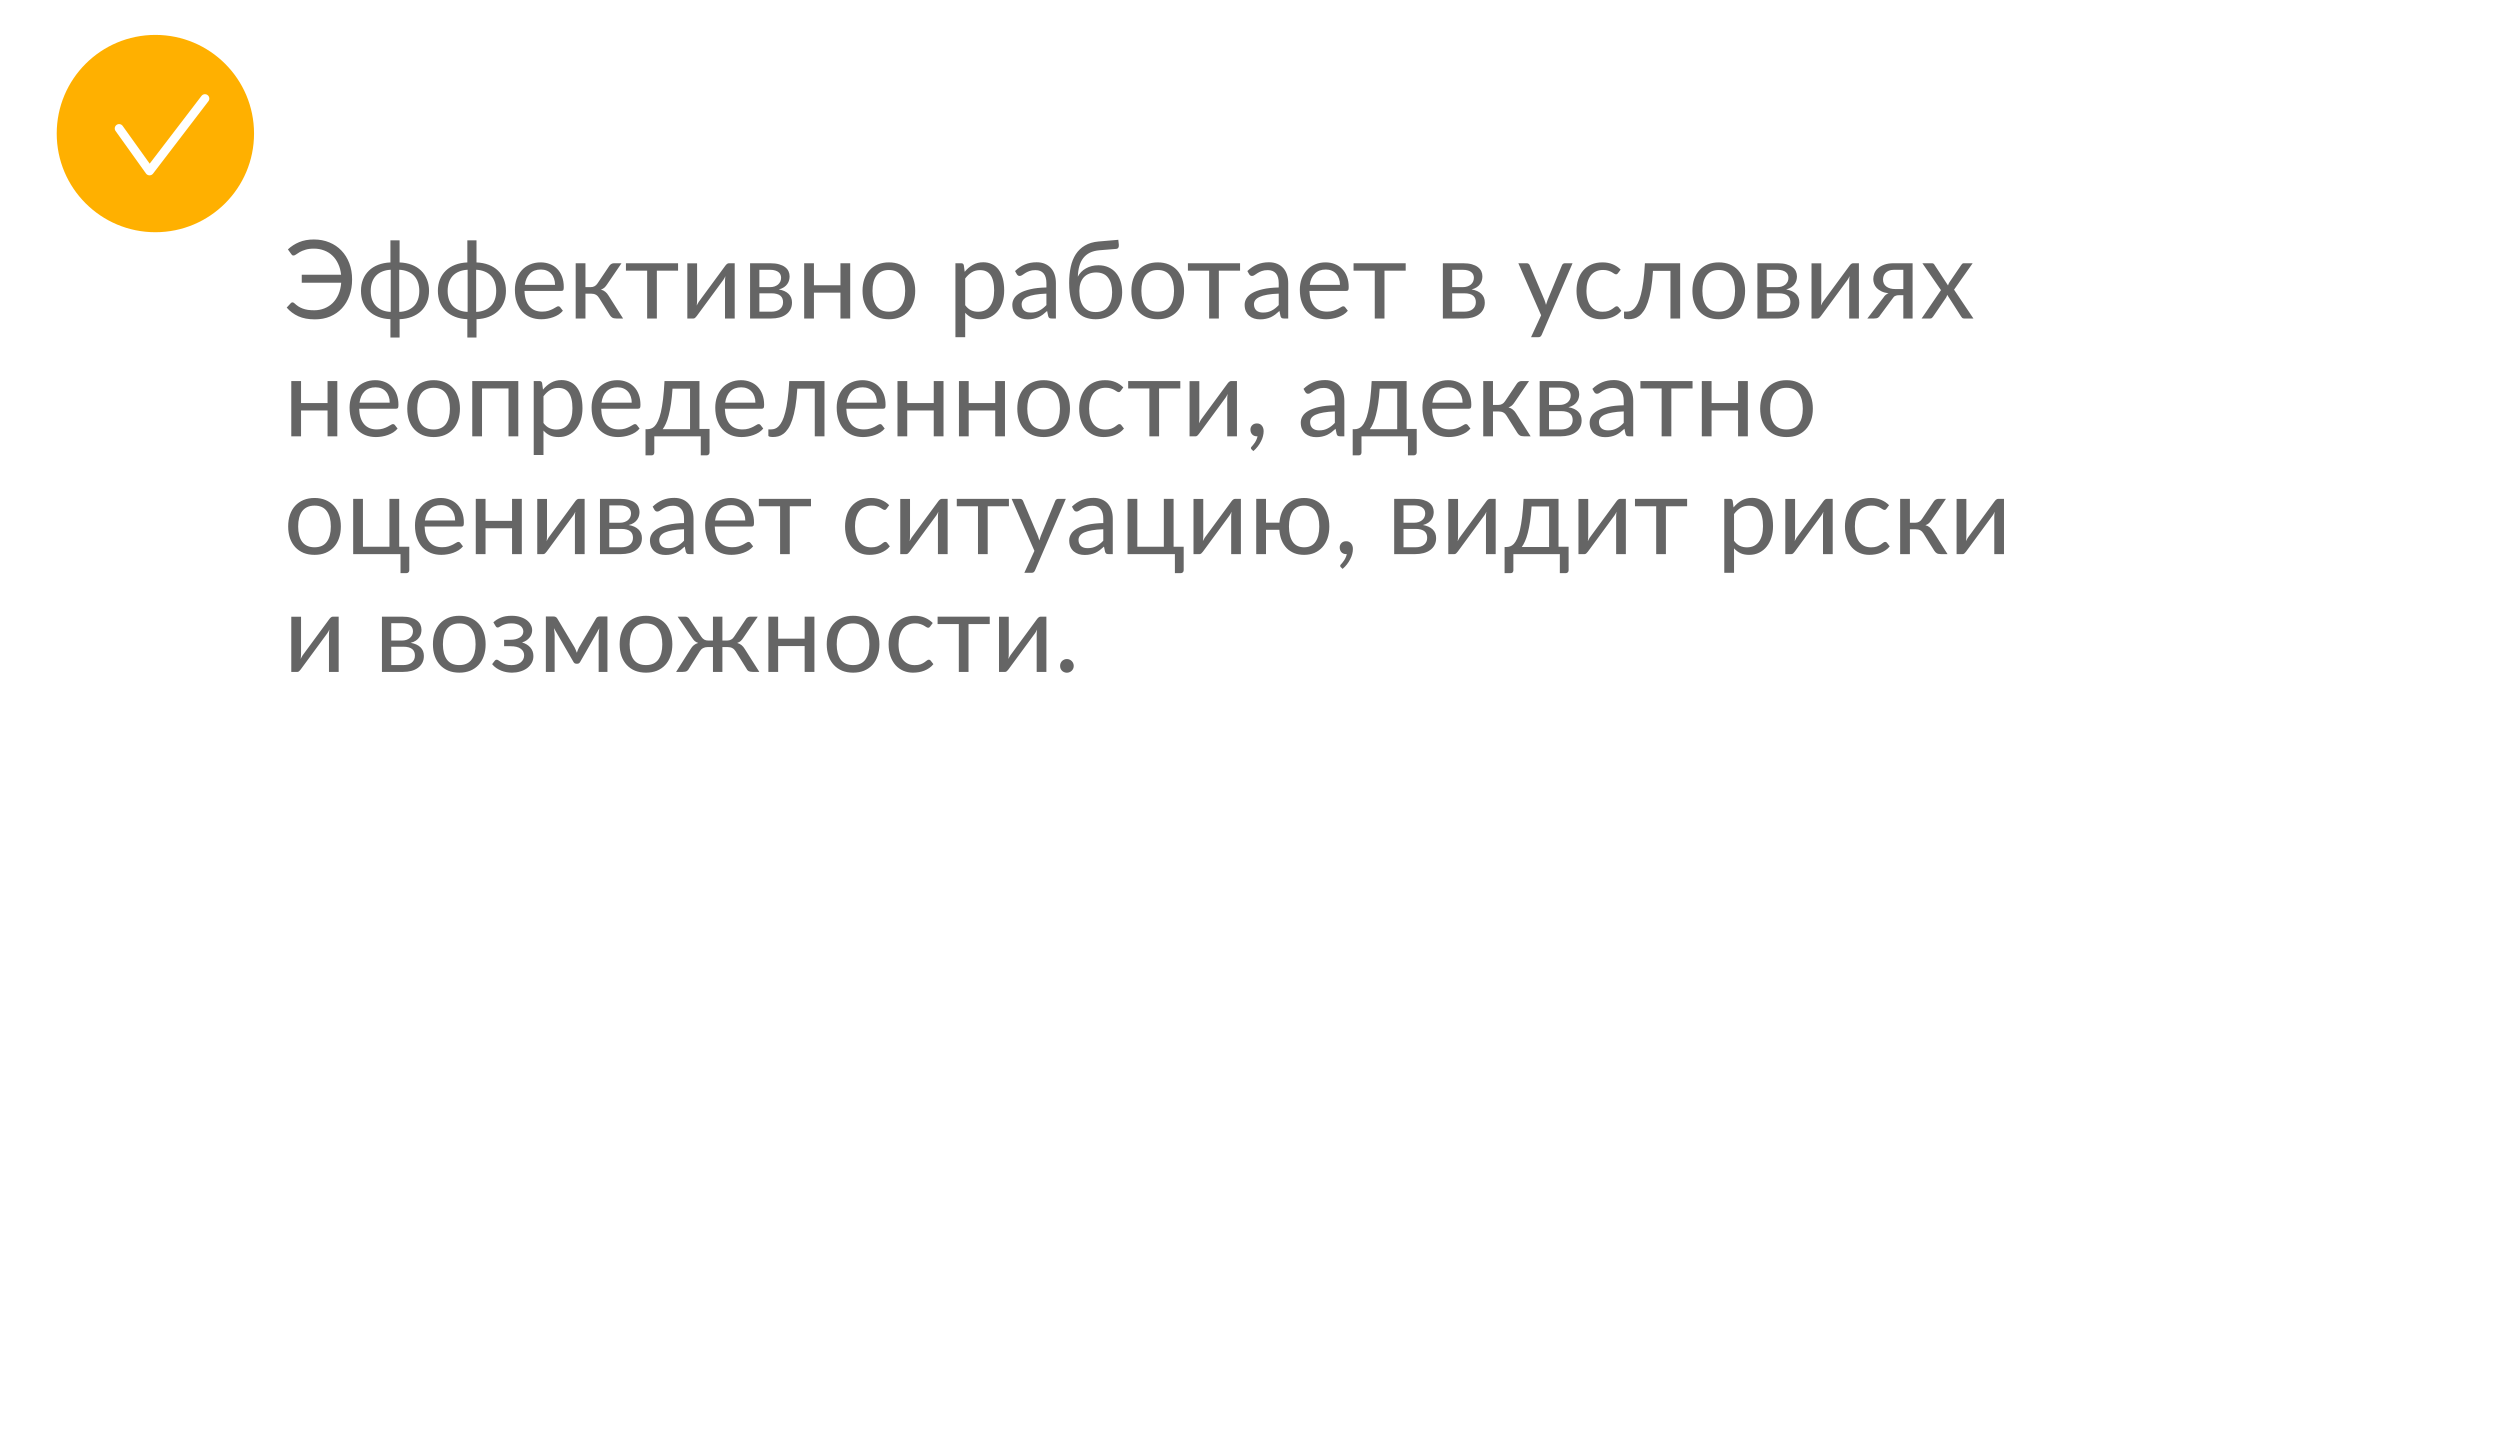 <?xml version="1.0" encoding="UTF-8"?> <svg xmlns="http://www.w3.org/2000/svg" width="573" height="332" viewBox="0 0 573 332" fill="none"> <g filter="url(#filter0_d_144_67)"> <rect x="30" y="25" width="491" height="250" rx="39" fill="white"></rect> </g> <path d="M35.613 53.226C48.102 53.226 58.226 43.102 58.226 30.613C58.226 18.124 48.102 8 35.613 8C23.124 8 13 18.124 13 30.613C13 43.102 23.124 53.226 35.613 53.226Z" fill="#FFB000"></path> <path d="M34.279 40.192C34.273 40.192 34.267 40.192 34.263 40.192C33.946 40.187 33.65 40.032 33.465 39.774L26.488 30.021C26.166 29.572 26.27 28.947 26.718 28.625C27.168 28.303 27.793 28.408 28.114 28.856L34.306 37.51L46.182 21.982C46.519 21.543 47.145 21.46 47.584 21.795C48.023 22.13 48.106 22.758 47.772 23.197L35.074 39.799C34.883 40.047 34.59 40.192 34.279 40.192Z" fill="white"></path> <path d="M65.987 57.163C66.729 56.462 67.588 55.908 68.562 55.5C69.537 55.092 70.662 54.888 71.938 54.888C73.237 54.888 74.425 55.112 75.5 55.562C76.575 56.004 77.496 56.629 78.263 57.438C79.037 58.246 79.638 59.212 80.062 60.337C80.487 61.462 80.7 62.7 80.7 64.05C80.7 65.4 80.496 66.638 80.088 67.763C79.679 68.888 79.104 69.854 78.362 70.662C77.621 71.463 76.725 72.088 75.675 72.537C74.625 72.979 73.458 73.2 72.175 73.2C70.692 73.2 69.425 72.963 68.375 72.487C67.333 72.013 66.446 71.35 65.713 70.5L66.675 69.463C66.775 69.354 66.892 69.3 67.025 69.3C67.167 69.3 67.308 69.362 67.45 69.487C67.758 69.771 68.067 70.017 68.375 70.225C68.692 70.425 69.029 70.592 69.388 70.725C69.754 70.858 70.15 70.958 70.575 71.025C71 71.083 71.483 71.112 72.025 71.112C72.85 71.112 73.621 70.971 74.338 70.688C75.054 70.404 75.688 69.996 76.237 69.463C76.787 68.921 77.233 68.258 77.575 67.475C77.917 66.692 78.125 65.8 78.2 64.8H69.162V62.962H78.175C78.075 62.021 77.85 61.183 77.5 60.45C77.158 59.708 76.717 59.083 76.175 58.575C75.633 58.058 75.004 57.667 74.287 57.4C73.571 57.125 72.792 56.987 71.95 56.987C71.183 56.987 70.537 57.071 70.013 57.237C69.487 57.396 69.05 57.575 68.7 57.775C68.35 57.975 68.067 58.158 67.85 58.325C67.633 58.483 67.45 58.562 67.3 58.562C67.167 58.562 67.058 58.538 66.975 58.487C66.9 58.429 66.838 58.358 66.787 58.275L65.987 57.163ZM91.524 71.487C92.265 71.454 92.919 71.317 93.486 71.075C94.061 70.833 94.54 70.508 94.924 70.1C95.315 69.683 95.607 69.188 95.799 68.612C95.999 68.037 96.099 67.392 96.099 66.675C96.099 65.95 95.999 65.3 95.799 64.725C95.607 64.142 95.315 63.642 94.924 63.225C94.54 62.808 94.061 62.483 93.486 62.25C92.919 62.008 92.261 61.867 91.511 61.825V71.375L91.524 71.487ZM89.549 61.825C88.799 61.867 88.14 62.008 87.574 62.25C87.007 62.483 86.528 62.808 86.136 63.225C85.753 63.642 85.461 64.142 85.261 64.725C85.07 65.308 84.974 65.958 84.974 66.675C84.974 67.392 85.07 68.037 85.261 68.612C85.461 69.188 85.753 69.683 86.136 70.1C86.519 70.508 86.995 70.833 87.561 71.075C88.136 71.317 88.794 71.454 89.536 71.487L89.549 71.412V61.825ZM91.586 60.15C92.628 60.192 93.565 60.375 94.399 60.7C95.232 61.025 95.94 61.471 96.524 62.038C97.107 62.604 97.553 63.279 97.861 64.062C98.178 64.838 98.336 65.704 98.336 66.662C98.336 67.621 98.178 68.492 97.861 69.275C97.553 70.05 97.107 70.721 96.524 71.287C95.94 71.846 95.232 72.287 94.399 72.612C93.565 72.938 92.628 73.121 91.586 73.162V77.362H89.486V73.162C88.445 73.121 87.507 72.938 86.674 72.612C85.84 72.287 85.132 71.846 84.549 71.287C83.965 70.721 83.515 70.05 83.199 69.275C82.89 68.492 82.736 67.621 82.736 66.662C82.736 65.704 82.89 64.838 83.199 64.062C83.515 63.279 83.965 62.604 84.549 62.038C85.132 61.471 85.84 61.025 86.674 60.7C87.507 60.375 88.445 60.192 89.486 60.15V55.087H91.586V60.15ZM109.151 71.487C109.892 71.454 110.546 71.317 111.113 71.075C111.688 70.833 112.167 70.508 112.551 70.1C112.942 69.683 113.234 69.188 113.426 68.612C113.626 68.037 113.726 67.392 113.726 66.675C113.726 65.95 113.626 65.3 113.426 64.725C113.234 64.142 112.942 63.642 112.551 63.225C112.167 62.808 111.688 62.483 111.113 62.25C110.546 62.008 109.888 61.867 109.138 61.825V71.375L109.151 71.487ZM107.176 61.825C106.426 61.867 105.767 62.008 105.201 62.25C104.634 62.483 104.155 62.808 103.763 63.225C103.38 63.642 103.088 64.142 102.888 64.725C102.696 65.308 102.601 65.958 102.601 66.675C102.601 67.392 102.696 68.037 102.888 68.612C103.088 69.188 103.38 69.683 103.763 70.1C104.146 70.508 104.621 70.833 105.188 71.075C105.763 71.317 106.421 71.454 107.163 71.487L107.176 71.412V61.825ZM109.213 60.15C110.255 60.192 111.192 60.375 112.026 60.7C112.859 61.025 113.567 61.471 114.151 62.038C114.734 62.604 115.18 63.279 115.488 64.062C115.805 64.838 115.963 65.704 115.963 66.662C115.963 67.621 115.805 68.492 115.488 69.275C115.18 70.05 114.734 70.721 114.151 71.287C113.567 71.846 112.859 72.287 112.026 72.612C111.192 72.938 110.255 73.121 109.213 73.162V77.362H107.113V73.162C106.071 73.121 105.134 72.938 104.301 72.612C103.467 72.287 102.759 71.846 102.176 71.287C101.592 70.721 101.142 70.05 100.826 69.275C100.517 68.492 100.363 67.621 100.363 66.662C100.363 65.704 100.517 64.838 100.826 64.062C101.142 63.279 101.592 62.604 102.176 62.038C102.759 61.471 103.467 61.025 104.301 60.7C105.134 60.375 106.071 60.192 107.113 60.15V55.087H109.213V60.15ZM127.215 65.287C127.215 64.771 127.14 64.3 126.99 63.875C126.848 63.442 126.636 63.071 126.353 62.763C126.078 62.446 125.74 62.204 125.34 62.038C124.94 61.862 124.486 61.775 123.978 61.775C122.911 61.775 122.065 62.087 121.44 62.712C120.823 63.329 120.44 64.188 120.29 65.287H127.215ZM129.015 71.225C128.74 71.558 128.411 71.85 128.028 72.1C127.644 72.342 127.232 72.542 126.79 72.7C126.357 72.858 125.907 72.975 125.44 73.05C124.973 73.133 124.511 73.175 124.053 73.175C123.178 73.175 122.369 73.029 121.628 72.737C120.894 72.438 120.257 72.004 119.715 71.438C119.182 70.862 118.765 70.154 118.465 69.312C118.165 68.471 118.015 67.504 118.015 66.412C118.015 65.529 118.148 64.704 118.415 63.938C118.69 63.171 119.082 62.508 119.59 61.95C120.098 61.383 120.719 60.942 121.453 60.625C122.186 60.3 123.011 60.138 123.928 60.138C124.686 60.138 125.386 60.267 126.028 60.525C126.678 60.775 127.236 61.142 127.703 61.625C128.178 62.1 128.548 62.692 128.815 63.4C129.082 64.1 129.215 64.9 129.215 65.8C129.215 66.15 129.178 66.383 129.103 66.5C129.028 66.617 128.886 66.675 128.678 66.675H120.215C120.24 67.475 120.348 68.171 120.54 68.763C120.74 69.354 121.015 69.85 121.365 70.25C121.715 70.642 122.132 70.938 122.615 71.138C123.098 71.329 123.64 71.425 124.24 71.425C124.798 71.425 125.278 71.362 125.678 71.237C126.086 71.104 126.436 70.963 126.728 70.812C127.019 70.662 127.261 70.525 127.453 70.4C127.653 70.267 127.823 70.2 127.965 70.2C128.148 70.2 128.29 70.271 128.39 70.412L129.015 71.225ZM139.636 60.962C139.752 60.779 139.906 60.629 140.098 60.513C140.29 60.396 140.494 60.337 140.711 60.337H142.448L139.161 65.162C138.961 65.471 138.752 65.725 138.536 65.925C138.319 66.117 138.052 66.267 137.736 66.375C138.136 66.483 138.473 66.654 138.748 66.888C139.023 67.112 139.269 67.404 139.486 67.763L142.811 73H141.261C140.861 73 140.552 72.933 140.336 72.8C140.119 72.667 139.931 72.475 139.773 72.225L137.311 68.287C136.919 67.638 136.331 67.312 135.548 67.312H134.186V73.013H131.948V60.337H134.186V65.812H135.386C136.052 65.812 136.573 65.529 136.948 64.963L139.636 60.962ZM155.413 62.038H150.55V73H148.325V62.038H143.463V60.337H155.413V62.038ZM168.396 60.337V73H166.171V64.4C166.171 64.233 166.18 64.054 166.196 63.862C166.213 63.671 166.234 63.479 166.259 63.288C166.184 63.454 166.109 63.608 166.034 63.75C165.959 63.892 165.88 64.021 165.796 64.138L159.684 72.45C159.592 72.583 159.476 72.713 159.334 72.838C159.201 72.954 159.051 73.013 158.884 73.013H157.534V60.35H159.771V68.95C159.771 69.108 159.763 69.283 159.746 69.475C159.73 69.658 159.709 69.846 159.684 70.037C159.759 69.879 159.834 69.733 159.909 69.6C159.984 69.458 160.059 69.329 160.134 69.213L166.246 60.9C166.338 60.767 166.455 60.642 166.596 60.525C166.738 60.4 166.892 60.337 167.059 60.337H168.396ZM176.776 71.438C177.61 71.438 178.268 71.246 178.751 70.862C179.235 70.471 179.476 69.938 179.476 69.263C179.476 68.963 179.431 68.692 179.339 68.45C179.247 68.2 179.097 67.983 178.889 67.8C178.681 67.617 178.401 67.475 178.051 67.375C177.71 67.275 177.289 67.225 176.789 67.225H174.051V71.438H176.776ZM174.051 61.837V65.812H176.489C176.856 65.812 177.193 65.763 177.501 65.662C177.818 65.554 178.089 65.408 178.314 65.225C178.539 65.033 178.714 64.808 178.839 64.55C178.964 64.283 179.026 63.992 179.026 63.675C179.026 63.442 178.985 63.217 178.901 63C178.818 62.775 178.676 62.579 178.476 62.413C178.276 62.237 178.014 62.1 177.689 62C177.364 61.892 176.964 61.837 176.489 61.837H174.051ZM176.551 60.337C177.335 60.337 178.006 60.417 178.564 60.575C179.122 60.733 179.581 60.95 179.939 61.225C180.297 61.492 180.56 61.808 180.726 62.175C180.893 62.542 180.976 62.933 180.976 63.35C180.976 63.625 180.939 63.913 180.864 64.213C180.789 64.513 180.656 64.8 180.464 65.075C180.281 65.35 180.026 65.6 179.701 65.825C179.385 66.042 178.985 66.213 178.501 66.338C179.468 66.504 180.214 66.842 180.739 67.35C181.264 67.85 181.526 68.513 181.526 69.338C181.526 69.954 181.401 70.492 181.151 70.95C180.91 71.4 180.572 71.779 180.139 72.088C179.714 72.396 179.214 72.625 178.639 72.775C178.064 72.925 177.447 73 176.789 73H171.914V60.337H176.551ZM194.866 60.337V73H192.629V67.075H186.554V73H184.316V60.337H186.554V65.388H192.629V60.337H194.866ZM203.741 60.138C204.666 60.138 205.499 60.292 206.241 60.6C206.982 60.908 207.616 61.346 208.141 61.913C208.666 62.479 209.066 63.167 209.341 63.975C209.624 64.775 209.766 65.671 209.766 66.662C209.766 67.662 209.624 68.562 209.341 69.362C209.066 70.162 208.666 70.846 208.141 71.412C207.616 71.979 206.982 72.417 206.241 72.725C205.499 73.025 204.666 73.175 203.741 73.175C202.807 73.175 201.966 73.025 201.216 72.725C200.474 72.417 199.841 71.979 199.316 71.412C198.791 70.846 198.386 70.162 198.103 69.362C197.828 68.562 197.691 67.662 197.691 66.662C197.691 65.671 197.828 64.775 198.103 63.975C198.386 63.167 198.791 62.479 199.316 61.913C199.841 61.346 200.474 60.908 201.216 60.6C201.966 60.292 202.807 60.138 203.741 60.138ZM203.741 71.438C204.991 71.438 205.924 71.021 206.541 70.188C207.157 69.346 207.466 68.175 207.466 66.675C207.466 65.167 207.157 63.992 206.541 63.15C205.924 62.308 204.991 61.888 203.741 61.888C203.107 61.888 202.553 61.996 202.078 62.212C201.611 62.429 201.22 62.742 200.903 63.15C200.595 63.558 200.361 64.062 200.203 64.662C200.053 65.254 199.978 65.925 199.978 66.675C199.978 68.175 200.286 69.346 200.903 70.188C201.528 71.021 202.474 71.438 203.741 71.438ZM221.222 69.95C221.63 70.5 222.076 70.888 222.559 71.112C223.043 71.338 223.584 71.45 224.184 71.45C225.368 71.45 226.276 71.029 226.909 70.188C227.543 69.346 227.859 68.146 227.859 66.588C227.859 65.763 227.784 65.054 227.634 64.463C227.493 63.871 227.284 63.388 227.009 63.013C226.734 62.629 226.397 62.35 225.997 62.175C225.597 62 225.143 61.913 224.634 61.913C223.909 61.913 223.272 62.079 222.722 62.413C222.18 62.746 221.68 63.217 221.222 63.825V69.95ZM221.109 62.3C221.643 61.642 222.259 61.112 222.959 60.712C223.659 60.312 224.459 60.112 225.359 60.112C226.093 60.112 226.755 60.254 227.347 60.538C227.938 60.812 228.443 61.225 228.859 61.775C229.276 62.317 229.597 62.992 229.822 63.8C230.047 64.608 230.159 65.537 230.159 66.588C230.159 67.521 230.034 68.392 229.784 69.2C229.534 70 229.172 70.696 228.697 71.287C228.23 71.871 227.655 72.333 226.972 72.675C226.297 73.008 225.534 73.175 224.684 73.175C223.909 73.175 223.243 73.046 222.684 72.787C222.134 72.521 221.647 72.154 221.222 71.688V77.287H218.984V60.337H220.322C220.638 60.337 220.834 60.492 220.909 60.8L221.109 62.3ZM239.836 67.3C238.811 67.333 237.936 67.417 237.211 67.55C236.494 67.675 235.907 67.842 235.448 68.05C234.998 68.258 234.669 68.504 234.461 68.787C234.261 69.071 234.161 69.388 234.161 69.737C234.161 70.071 234.215 70.358 234.323 70.6C234.432 70.842 234.578 71.042 234.761 71.2C234.953 71.35 235.173 71.463 235.423 71.537C235.682 71.604 235.957 71.638 236.248 71.638C236.64 71.638 236.998 71.6 237.323 71.525C237.648 71.442 237.953 71.325 238.236 71.175C238.528 71.025 238.803 70.846 239.061 70.638C239.328 70.429 239.586 70.192 239.836 69.925V67.3ZM232.648 62.125C233.348 61.45 234.103 60.946 234.911 60.612C235.719 60.279 236.615 60.112 237.598 60.112C238.307 60.112 238.936 60.229 239.486 60.462C240.036 60.696 240.498 61.021 240.873 61.438C241.248 61.854 241.532 62.358 241.723 62.95C241.915 63.542 242.011 64.192 242.011 64.9V73H241.023C240.807 73 240.64 72.967 240.523 72.9C240.407 72.825 240.315 72.683 240.248 72.475L239.998 71.275C239.665 71.583 239.34 71.858 239.023 72.1C238.707 72.333 238.373 72.533 238.023 72.7C237.673 72.858 237.298 72.979 236.898 73.062C236.507 73.154 236.069 73.2 235.586 73.2C235.094 73.2 234.632 73.133 234.198 73C233.765 72.858 233.386 72.65 233.061 72.375C232.744 72.1 232.49 71.754 232.298 71.338C232.115 70.912 232.023 70.412 232.023 69.838C232.023 69.338 232.161 68.858 232.436 68.4C232.711 67.933 233.157 67.521 233.773 67.162C234.39 66.804 235.194 66.513 236.186 66.287C237.178 66.054 238.394 65.921 239.836 65.888V64.9C239.836 63.917 239.623 63.175 239.198 62.675C238.773 62.167 238.153 61.913 237.336 61.913C236.786 61.913 236.323 61.983 235.948 62.125C235.582 62.258 235.261 62.413 234.986 62.587C234.719 62.754 234.486 62.908 234.286 63.05C234.094 63.183 233.903 63.25 233.711 63.25C233.561 63.25 233.432 63.212 233.323 63.138C233.215 63.054 233.123 62.954 233.048 62.837L232.648 62.125ZM251.113 71.525C252.363 71.525 253.304 71.129 253.938 70.338C254.579 69.537 254.9 68.421 254.9 66.987C254.9 65.562 254.592 64.45 253.975 63.65C253.367 62.85 252.45 62.45 251.225 62.45C250.634 62.45 250.1 62.546 249.625 62.737C249.15 62.921 248.746 63.192 248.413 63.55C248.088 63.908 247.834 64.35 247.65 64.875C247.475 65.4 247.388 66 247.388 66.675C247.388 67.433 247.467 68.112 247.625 68.713C247.784 69.312 248.017 69.821 248.325 70.237C248.642 70.654 249.029 70.975 249.488 71.2C249.954 71.417 250.496 71.525 251.113 71.525ZM251.975 57.362C251.125 57.438 250.396 57.625 249.788 57.925C249.188 58.225 248.688 58.633 248.288 59.15C247.888 59.658 247.588 60.271 247.388 60.987C247.188 61.704 247.071 62.513 247.038 63.413C247.238 63.013 247.496 62.654 247.813 62.337C248.129 62.013 248.492 61.737 248.9 61.513C249.309 61.279 249.75 61.104 250.225 60.987C250.709 60.862 251.221 60.8 251.763 60.8C252.604 60.8 253.359 60.95 254.025 61.25C254.7 61.542 255.271 61.958 255.738 62.5C256.213 63.042 256.575 63.696 256.825 64.463C257.075 65.221 257.2 66.062 257.2 66.987C257.2 67.929 257.054 68.783 256.763 69.55C256.479 70.308 256.071 70.958 255.538 71.5C255.004 72.033 254.363 72.446 253.613 72.737C252.871 73.029 252.038 73.175 251.113 73.175C250.263 73.175 249.467 73.033 248.725 72.75C247.984 72.467 247.342 72 246.8 71.35C246.259 70.7 245.829 69.846 245.513 68.787C245.204 67.721 245.05 66.408 245.05 64.85C245.05 63.517 245.171 62.292 245.413 61.175C245.654 60.058 246.042 59.087 246.575 58.263C247.117 57.438 247.813 56.775 248.663 56.275C249.521 55.767 250.563 55.458 251.788 55.35L256.313 54.962L256.438 56.112C256.463 56.371 256.425 56.587 256.325 56.763C256.225 56.938 256.046 57.033 255.788 57.05L251.975 57.362ZM265.362 60.138C266.287 60.138 267.12 60.292 267.862 60.6C268.603 60.908 269.237 61.346 269.762 61.913C270.287 62.479 270.687 63.167 270.962 63.975C271.245 64.775 271.387 65.671 271.387 66.662C271.387 67.662 271.245 68.562 270.962 69.362C270.687 70.162 270.287 70.846 269.762 71.412C269.237 71.979 268.603 72.417 267.862 72.725C267.12 73.025 266.287 73.175 265.362 73.175C264.428 73.175 263.587 73.025 262.837 72.725C262.095 72.417 261.462 71.979 260.937 71.412C260.412 70.846 260.008 70.162 259.724 69.362C259.449 68.562 259.312 67.662 259.312 66.662C259.312 65.671 259.449 64.775 259.724 63.975C260.008 63.167 260.412 62.479 260.937 61.913C261.462 61.346 262.095 60.908 262.837 60.6C263.587 60.292 264.428 60.138 265.362 60.138ZM265.362 71.438C266.612 71.438 267.545 71.021 268.162 70.188C268.778 69.346 269.087 68.175 269.087 66.675C269.087 65.167 268.778 63.992 268.162 63.15C267.545 62.308 266.612 61.888 265.362 61.888C264.728 61.888 264.174 61.996 263.699 62.212C263.233 62.429 262.841 62.742 262.524 63.15C262.216 63.558 261.983 64.062 261.824 64.662C261.674 65.254 261.599 65.925 261.599 66.675C261.599 68.175 261.908 69.346 262.524 70.188C263.149 71.021 264.095 71.438 265.362 71.438ZM284.221 62.038H279.359V73H277.134V62.038H272.271V60.337H284.221V62.038ZM293.083 67.3C292.058 67.333 291.183 67.417 290.458 67.55C289.741 67.675 289.154 67.842 288.696 68.05C288.246 68.258 287.916 68.504 287.708 68.787C287.508 69.071 287.408 69.388 287.408 69.737C287.408 70.071 287.462 70.358 287.571 70.6C287.679 70.842 287.825 71.042 288.008 71.2C288.2 71.35 288.421 71.463 288.671 71.537C288.929 71.604 289.204 71.638 289.496 71.638C289.887 71.638 290.246 71.6 290.571 71.525C290.896 71.442 291.2 71.325 291.483 71.175C291.775 71.025 292.05 70.846 292.308 70.638C292.575 70.429 292.833 70.192 293.083 69.925V67.3ZM285.896 62.125C286.596 61.45 287.35 60.946 288.158 60.612C288.966 60.279 289.862 60.112 290.846 60.112C291.554 60.112 292.183 60.229 292.733 60.462C293.283 60.696 293.746 61.021 294.121 61.438C294.496 61.854 294.779 62.358 294.971 62.95C295.162 63.542 295.258 64.192 295.258 64.9V73H294.271C294.054 73 293.887 72.967 293.771 72.9C293.654 72.825 293.562 72.683 293.496 72.475L293.246 71.275C292.912 71.583 292.587 71.858 292.271 72.1C291.954 72.333 291.621 72.533 291.271 72.7C290.921 72.858 290.546 72.979 290.146 73.062C289.754 73.154 289.316 73.2 288.833 73.2C288.341 73.2 287.879 73.133 287.446 73C287.012 72.858 286.633 72.65 286.308 72.375C285.991 72.1 285.737 71.754 285.546 71.338C285.362 70.912 285.271 70.412 285.271 69.838C285.271 69.338 285.408 68.858 285.683 68.4C285.958 67.933 286.404 67.521 287.021 67.162C287.637 66.804 288.441 66.513 289.433 66.287C290.425 66.054 291.641 65.921 293.083 65.888V64.9C293.083 63.917 292.871 63.175 292.446 62.675C292.021 62.167 291.4 61.913 290.583 61.913C290.033 61.913 289.571 61.983 289.196 62.125C288.829 62.258 288.508 62.413 288.233 62.587C287.966 62.754 287.733 62.908 287.533 63.05C287.341 63.183 287.15 63.25 286.958 63.25C286.808 63.25 286.679 63.212 286.571 63.138C286.462 63.054 286.371 62.954 286.296 62.837L285.896 62.125ZM307.122 65.287C307.122 64.771 307.047 64.3 306.897 63.875C306.756 63.442 306.543 63.071 306.26 62.763C305.985 62.446 305.647 62.204 305.247 62.038C304.847 61.862 304.393 61.775 303.885 61.775C302.818 61.775 301.972 62.087 301.347 62.712C300.731 63.329 300.347 64.188 300.197 65.287H307.122ZM308.922 71.225C308.647 71.558 308.318 71.85 307.935 72.1C307.551 72.342 307.139 72.542 306.697 72.7C306.264 72.858 305.814 72.975 305.347 73.05C304.881 73.133 304.418 73.175 303.96 73.175C303.085 73.175 302.276 73.029 301.535 72.737C300.801 72.438 300.164 72.004 299.622 71.438C299.089 70.862 298.672 70.154 298.372 69.312C298.072 68.471 297.922 67.504 297.922 66.412C297.922 65.529 298.056 64.704 298.322 63.938C298.597 63.171 298.989 62.508 299.497 61.95C300.006 61.383 300.626 60.942 301.36 60.625C302.093 60.3 302.918 60.138 303.835 60.138C304.593 60.138 305.293 60.267 305.935 60.525C306.585 60.775 307.143 61.142 307.61 61.625C308.085 62.1 308.456 62.692 308.722 63.4C308.989 64.1 309.122 64.9 309.122 65.8C309.122 66.15 309.085 66.383 309.01 66.5C308.935 66.617 308.793 66.675 308.585 66.675H300.122C300.147 67.475 300.256 68.171 300.447 68.763C300.647 69.354 300.922 69.85 301.272 70.25C301.622 70.642 302.039 70.938 302.522 71.138C303.006 71.329 303.547 71.425 304.147 71.425C304.706 71.425 305.185 71.362 305.585 71.237C305.993 71.104 306.343 70.963 306.635 70.812C306.926 70.662 307.168 70.525 307.36 70.4C307.56 70.267 307.731 70.2 307.872 70.2C308.056 70.2 308.197 70.271 308.297 70.412L308.922 71.225ZM322.185 62.038H317.322V73H315.097V62.038H310.235V60.337H322.185V62.038ZM335.565 71.438C336.399 71.438 337.057 71.246 337.54 70.862C338.024 70.471 338.265 69.938 338.265 69.263C338.265 68.963 338.22 68.692 338.128 68.45C338.036 68.2 337.886 67.983 337.678 67.8C337.47 67.617 337.19 67.475 336.84 67.375C336.499 67.275 336.078 67.225 335.578 67.225H332.84V71.438H335.565ZM332.84 61.837V65.812H335.278C335.645 65.812 335.982 65.763 336.29 65.662C336.607 65.554 336.878 65.408 337.103 65.225C337.328 65.033 337.503 64.808 337.628 64.55C337.753 64.283 337.815 63.992 337.815 63.675C337.815 63.442 337.774 63.217 337.69 63C337.607 62.775 337.465 62.579 337.265 62.413C337.065 62.237 336.803 62.1 336.478 62C336.153 61.892 335.753 61.837 335.278 61.837H332.84ZM335.34 60.337C336.124 60.337 336.795 60.417 337.353 60.575C337.911 60.733 338.37 60.95 338.728 61.225C339.086 61.492 339.349 61.808 339.515 62.175C339.682 62.542 339.765 62.933 339.765 63.35C339.765 63.625 339.728 63.913 339.653 64.213C339.578 64.513 339.445 64.8 339.253 65.075C339.07 65.35 338.815 65.6 338.49 65.825C338.174 66.042 337.774 66.213 337.29 66.338C338.257 66.504 339.003 66.842 339.528 67.35C340.053 67.85 340.315 68.513 340.315 69.338C340.315 69.954 340.19 70.492 339.94 70.95C339.699 71.4 339.361 71.779 338.928 72.088C338.503 72.396 338.003 72.625 337.428 72.775C336.853 72.925 336.236 73 335.578 73H330.703V60.337H335.34ZM360.427 60.337L353.364 76.737C353.289 76.904 353.193 77.037 353.077 77.138C352.968 77.237 352.798 77.287 352.564 77.287H350.914L353.227 72.263L348.002 60.337H349.927C350.118 60.337 350.268 60.388 350.377 60.487C350.493 60.579 350.573 60.683 350.614 60.8L354.002 68.775C354.135 69.125 354.248 69.492 354.339 69.875C354.456 69.483 354.581 69.112 354.714 68.763L358.002 60.8C358.052 60.667 358.135 60.558 358.252 60.475C358.377 60.383 358.514 60.337 358.664 60.337H360.427ZM370.863 62.587C370.796 62.679 370.73 62.75 370.663 62.8C370.596 62.85 370.505 62.875 370.388 62.875C370.263 62.875 370.126 62.825 369.976 62.725C369.826 62.617 369.638 62.5 369.413 62.375C369.196 62.25 368.926 62.138 368.601 62.038C368.284 61.929 367.892 61.875 367.426 61.875C366.801 61.875 366.251 61.987 365.776 62.212C365.301 62.429 364.901 62.746 364.576 63.163C364.259 63.579 364.017 64.083 363.851 64.675C363.692 65.267 363.613 65.929 363.613 66.662C363.613 67.429 363.701 68.112 363.876 68.713C364.051 69.304 364.296 69.804 364.613 70.213C364.938 70.612 365.326 70.921 365.776 71.138C366.234 71.346 366.746 71.45 367.313 71.45C367.855 71.45 368.301 71.388 368.651 71.263C369.001 71.129 369.288 70.983 369.513 70.825C369.746 70.667 369.938 70.525 370.088 70.4C370.246 70.267 370.401 70.2 370.551 70.2C370.734 70.2 370.876 70.271 370.976 70.412L371.601 71.225C371.326 71.567 371.013 71.858 370.663 72.1C370.313 72.342 369.934 72.546 369.526 72.713C369.126 72.871 368.705 72.987 368.263 73.062C367.821 73.138 367.371 73.175 366.913 73.175C366.121 73.175 365.384 73.029 364.701 72.737C364.026 72.446 363.438 72.025 362.938 71.475C362.438 70.917 362.046 70.233 361.763 69.425C361.48 68.617 361.338 67.696 361.338 66.662C361.338 65.721 361.467 64.85 361.726 64.05C361.992 63.25 362.376 62.562 362.876 61.987C363.384 61.404 364.005 60.95 364.738 60.625C365.48 60.3 366.33 60.138 367.288 60.138C368.18 60.138 368.963 60.283 369.638 60.575C370.321 60.858 370.926 61.263 371.451 61.788L370.863 62.587ZM385.089 73H382.864V62.087H378.864C378.764 63.696 378.614 65.088 378.414 66.263C378.214 67.429 377.972 68.425 377.689 69.25C377.414 70.067 377.102 70.733 376.752 71.25C376.41 71.758 376.047 72.154 375.664 72.438C375.289 72.721 374.897 72.912 374.489 73.013C374.089 73.112 373.689 73.162 373.289 73.162C372.581 73.162 372.227 73.05 372.227 72.825V71.412H372.877C373.16 71.412 373.447 71.362 373.739 71.263C374.031 71.162 374.314 70.971 374.589 70.688C374.872 70.404 375.143 70.008 375.402 69.5C375.66 68.983 375.893 68.317 376.102 67.5C376.318 66.675 376.502 65.679 376.652 64.513C376.81 63.337 376.931 61.946 377.014 60.337H385.089V73ZM393.951 60.138C394.876 60.138 395.709 60.292 396.451 60.6C397.192 60.908 397.826 61.346 398.351 61.913C398.876 62.479 399.276 63.167 399.551 63.975C399.834 64.775 399.976 65.671 399.976 66.662C399.976 67.662 399.834 68.562 399.551 69.362C399.276 70.162 398.876 70.846 398.351 71.412C397.826 71.979 397.192 72.417 396.451 72.725C395.709 73.025 394.876 73.175 393.951 73.175C393.017 73.175 392.176 73.025 391.426 72.725C390.684 72.417 390.051 71.979 389.526 71.412C389.001 70.846 388.596 70.162 388.313 69.362C388.038 68.562 387.901 67.662 387.901 66.662C387.901 65.671 388.038 64.775 388.313 63.975C388.596 63.167 389.001 62.479 389.526 61.913C390.051 61.346 390.684 60.908 391.426 60.6C392.176 60.292 393.017 60.138 393.951 60.138ZM393.951 71.438C395.201 71.438 396.134 71.021 396.751 70.188C397.367 69.346 397.676 68.175 397.676 66.675C397.676 65.167 397.367 63.992 396.751 63.15C396.134 62.308 395.201 61.888 393.951 61.888C393.317 61.888 392.763 61.996 392.288 62.212C391.821 62.429 391.43 62.742 391.113 63.15C390.805 63.558 390.571 64.062 390.413 64.662C390.263 65.254 390.188 65.925 390.188 66.675C390.188 68.175 390.496 69.346 391.113 70.188C391.738 71.021 392.684 71.438 393.951 71.438ZM407.66 71.438C408.493 71.438 409.152 71.246 409.635 70.862C410.118 70.471 410.36 69.938 410.36 69.263C410.36 68.963 410.314 68.692 410.223 68.45C410.131 68.2 409.981 67.983 409.773 67.8C409.564 67.617 409.285 67.475 408.935 67.375C408.593 67.275 408.173 67.225 407.673 67.225H404.935V71.438H407.66ZM404.935 61.837V65.812H407.373C407.739 65.812 408.077 65.763 408.385 65.662C408.702 65.554 408.973 65.408 409.198 65.225C409.423 65.033 409.598 64.808 409.723 64.55C409.848 64.283 409.91 63.992 409.91 63.675C409.91 63.442 409.868 63.217 409.785 63C409.702 62.775 409.56 62.579 409.36 62.413C409.16 62.237 408.898 62.1 408.573 62C408.248 61.892 407.848 61.837 407.373 61.837H404.935ZM407.435 60.337C408.218 60.337 408.889 60.417 409.448 60.575C410.006 60.733 410.464 60.95 410.823 61.225C411.181 61.492 411.443 61.808 411.61 62.175C411.777 62.542 411.86 62.933 411.86 63.35C411.86 63.625 411.823 63.913 411.748 64.213C411.673 64.513 411.539 64.8 411.348 65.075C411.164 65.35 410.91 65.6 410.585 65.825C410.268 66.042 409.868 66.213 409.385 66.338C410.352 66.504 411.098 66.842 411.623 67.35C412.148 67.85 412.41 68.513 412.41 69.338C412.41 69.954 412.285 70.492 412.035 70.95C411.793 71.4 411.456 71.779 411.023 72.088C410.598 72.396 410.098 72.625 409.523 72.775C408.948 72.925 408.331 73 407.673 73H402.798V60.337H407.435ZM426.062 60.337V73H423.838V64.4C423.838 64.233 423.846 64.054 423.863 63.862C423.879 63.671 423.9 63.479 423.925 63.288C423.85 63.454 423.775 63.608 423.7 63.75C423.625 63.892 423.546 64.021 423.463 64.138L417.35 72.45C417.258 72.583 417.142 72.713 417 72.838C416.867 72.954 416.717 73.013 416.55 73.013H415.2V60.35H417.438V68.95C417.438 69.108 417.429 69.283 417.413 69.475C417.396 69.658 417.375 69.846 417.35 70.037C417.425 69.879 417.5 69.733 417.575 69.6C417.65 69.458 417.725 69.329 417.8 69.213L423.913 60.9C424.004 60.767 424.121 60.642 424.263 60.525C424.404 60.4 424.558 60.337 424.725 60.337H426.062ZM436.242 66.25V61.837H434.117C433.642 61.837 433.242 61.908 432.917 62.05C432.592 62.183 432.33 62.358 432.13 62.575C431.938 62.783 431.801 63.021 431.717 63.288C431.634 63.546 431.592 63.804 431.592 64.062C431.592 64.746 431.842 65.283 432.342 65.675C432.842 66.058 433.526 66.25 434.392 66.25H436.242ZM438.367 60.337V73H436.242V67.662H435.267C435.034 67.662 434.838 67.683 434.68 67.725C434.53 67.758 434.397 67.808 434.28 67.875C434.172 67.942 434.076 68.029 433.992 68.138C433.909 68.237 433.822 68.354 433.73 68.487L430.955 72.225C430.813 72.492 430.638 72.688 430.43 72.812C430.23 72.938 429.934 73 429.542 73H427.992L431.667 68.225C431.967 67.725 432.363 67.392 432.855 67.225C432.213 67.142 431.672 66.992 431.23 66.775C430.788 66.558 430.426 66.304 430.142 66.013C429.867 65.713 429.667 65.383 429.542 65.025C429.417 64.667 429.355 64.304 429.355 63.938C429.355 63.504 429.438 63.071 429.605 62.638C429.78 62.204 430.055 61.821 430.43 61.487C430.805 61.146 431.288 60.871 431.88 60.663C432.48 60.446 433.205 60.337 434.055 60.337H438.367ZM452.309 73H450.171C449.988 73 449.842 72.954 449.734 72.862C449.634 72.763 449.551 72.654 449.484 72.537L446.296 67.575C446.263 67.692 446.226 67.808 446.184 67.925C446.151 68.033 446.101 68.133 446.034 68.225L443.084 72.537C443.001 72.654 442.909 72.763 442.809 72.862C442.717 72.954 442.588 73 442.421 73H440.434L444.871 66.5L440.609 60.337H442.746C442.93 60.337 443.063 60.367 443.146 60.425C443.23 60.483 443.305 60.567 443.371 60.675L446.484 65.425C446.551 65.183 446.655 64.95 446.796 64.725L449.521 60.725C449.596 60.608 449.676 60.517 449.759 60.45C449.851 60.375 449.959 60.337 450.084 60.337H452.134L447.871 66.388L452.309 73ZM77.312 87.338V100H75.075V94.075H69V100H66.763V87.338H69V92.388H75.075V87.338H77.312ZM89.324 92.287C89.324 91.771 89.249 91.3 89.099 90.875C88.958 90.442 88.745 90.071 88.462 89.763C88.187 89.446 87.849 89.204 87.449 89.037C87.049 88.862 86.595 88.775 86.087 88.775C85.02 88.775 84.174 89.088 83.549 89.713C82.933 90.329 82.549 91.188 82.399 92.287H89.324ZM91.124 98.225C90.849 98.558 90.52 98.85 90.137 99.1C89.754 99.342 89.341 99.542 88.899 99.7C88.466 99.858 88.016 99.975 87.549 100.05C87.083 100.133 86.62 100.175 86.162 100.175C85.287 100.175 84.479 100.029 83.737 99.737C83.004 99.438 82.366 99.004 81.824 98.438C81.291 97.862 80.874 97.154 80.574 96.312C80.274 95.471 80.124 94.504 80.124 93.412C80.124 92.529 80.258 91.704 80.524 90.938C80.799 90.171 81.191 89.508 81.699 88.95C82.208 88.383 82.829 87.942 83.562 87.625C84.295 87.3 85.12 87.138 86.037 87.138C86.795 87.138 87.495 87.267 88.137 87.525C88.787 87.775 89.345 88.142 89.812 88.625C90.287 89.1 90.658 89.692 90.924 90.4C91.191 91.1 91.324 91.9 91.324 92.8C91.324 93.15 91.287 93.383 91.212 93.5C91.137 93.617 90.995 93.675 90.787 93.675H82.324C82.349 94.475 82.458 95.171 82.649 95.763C82.849 96.354 83.124 96.85 83.474 97.25C83.824 97.642 84.241 97.938 84.724 98.138C85.208 98.329 85.749 98.425 86.349 98.425C86.908 98.425 87.387 98.362 87.787 98.237C88.195 98.104 88.545 97.963 88.837 97.812C89.129 97.662 89.37 97.525 89.562 97.4C89.762 97.267 89.933 97.2 90.074 97.2C90.258 97.2 90.399 97.271 90.499 97.412L91.124 98.225ZM99.395 87.138C100.32 87.138 101.153 87.292 101.895 87.6C102.637 87.908 103.27 88.346 103.795 88.912C104.32 89.479 104.72 90.167 104.995 90.975C105.278 91.775 105.42 92.671 105.42 93.662C105.42 94.662 105.278 95.562 104.995 96.362C104.72 97.162 104.32 97.846 103.795 98.412C103.27 98.979 102.637 99.417 101.895 99.725C101.153 100.025 100.32 100.175 99.395 100.175C98.462 100.175 97.62 100.025 96.87 99.725C96.128 99.417 95.495 98.979 94.97 98.412C94.445 97.846 94.041 97.162 93.757 96.362C93.482 95.562 93.345 94.662 93.345 93.662C93.345 92.671 93.482 91.775 93.757 90.975C94.041 90.167 94.445 89.479 94.97 88.912C95.495 88.346 96.128 87.908 96.87 87.6C97.62 87.292 98.462 87.138 99.395 87.138ZM99.395 98.438C100.645 98.438 101.578 98.021 102.195 97.188C102.812 96.346 103.12 95.175 103.12 93.675C103.12 92.167 102.812 90.992 102.195 90.15C101.578 89.308 100.645 88.888 99.395 88.888C98.762 88.888 98.207 88.996 97.732 89.213C97.266 89.429 96.874 89.742 96.557 90.15C96.249 90.558 96.016 91.062 95.857 91.662C95.707 92.254 95.632 92.925 95.632 93.675C95.632 95.175 95.941 96.346 96.557 97.188C97.182 98.021 98.128 98.438 99.395 98.438ZM118.792 100H116.554V89.037H110.479V100H108.242V87.338H118.792V100ZM124.566 96.95C124.975 97.5 125.421 97.888 125.904 98.112C126.387 98.338 126.929 98.45 127.529 98.45C128.712 98.45 129.621 98.029 130.254 97.188C130.887 96.346 131.204 95.146 131.204 93.588C131.204 92.763 131.129 92.054 130.979 91.463C130.837 90.871 130.629 90.388 130.354 90.013C130.079 89.629 129.741 89.35 129.341 89.175C128.941 89 128.487 88.912 127.979 88.912C127.254 88.912 126.616 89.079 126.066 89.412C125.525 89.746 125.025 90.217 124.566 90.825V96.95ZM124.454 89.3C124.987 88.642 125.604 88.112 126.304 87.713C127.004 87.312 127.804 87.112 128.704 87.112C129.437 87.112 130.1 87.254 130.691 87.537C131.283 87.812 131.787 88.225 132.204 88.775C132.621 89.317 132.941 89.992 133.166 90.8C133.391 91.608 133.504 92.537 133.504 93.588C133.504 94.521 133.379 95.392 133.129 96.2C132.879 97 132.516 97.696 132.041 98.287C131.575 98.871 131 99.333 130.316 99.675C129.641 100.008 128.879 100.175 128.029 100.175C127.254 100.175 126.587 100.046 126.029 99.787C125.479 99.521 124.991 99.154 124.566 98.688V104.288H122.329V87.338H123.666C123.983 87.338 124.179 87.492 124.254 87.8L124.454 89.3ZM144.793 92.287C144.793 91.771 144.718 91.3 144.568 90.875C144.426 90.442 144.214 90.071 143.931 89.763C143.656 89.446 143.318 89.204 142.918 89.037C142.518 88.862 142.064 88.775 141.556 88.775C140.489 88.775 139.643 89.088 139.018 89.713C138.401 90.329 138.018 91.188 137.868 92.287H144.793ZM146.593 98.225C146.318 98.558 145.989 98.85 145.606 99.1C145.222 99.342 144.81 99.542 144.368 99.7C143.935 99.858 143.485 99.975 143.018 100.05C142.551 100.133 142.089 100.175 141.631 100.175C140.756 100.175 139.947 100.029 139.206 99.737C138.472 99.438 137.835 99.004 137.293 98.438C136.76 97.862 136.343 97.154 136.043 96.312C135.743 95.471 135.593 94.504 135.593 93.412C135.593 92.529 135.726 91.704 135.993 90.938C136.268 90.171 136.66 89.508 137.168 88.95C137.676 88.383 138.297 87.942 139.031 87.625C139.764 87.3 140.589 87.138 141.506 87.138C142.264 87.138 142.964 87.267 143.606 87.525C144.256 87.775 144.814 88.142 145.281 88.625C145.756 89.1 146.126 89.692 146.393 90.4C146.66 91.1 146.793 91.9 146.793 92.8C146.793 93.15 146.756 93.383 146.681 93.5C146.606 93.617 146.464 93.675 146.256 93.675H137.793C137.818 94.475 137.926 95.171 138.118 95.763C138.318 96.354 138.593 96.85 138.943 97.25C139.293 97.642 139.71 97.938 140.193 98.138C140.676 98.329 141.218 98.425 141.818 98.425C142.376 98.425 142.856 98.362 143.256 98.237C143.664 98.104 144.014 97.963 144.306 97.812C144.597 97.662 144.839 97.525 145.031 97.4C145.231 97.267 145.401 97.2 145.543 97.2C145.726 97.2 145.868 97.271 145.968 97.412L146.593 98.225ZM158.154 98.375V89.088H154.141C154.058 90.388 153.941 91.537 153.791 92.537C153.641 93.537 153.466 94.417 153.266 95.175C153.074 95.925 152.858 96.562 152.616 97.088C152.383 97.612 152.137 98.042 151.879 98.375H158.154ZM162.629 98.312V103.675C162.629 103.892 162.566 104.058 162.441 104.175C162.324 104.3 162.17 104.363 161.979 104.363H160.616V100H149.966V103.725C149.966 103.883 149.916 104.029 149.816 104.163C149.724 104.296 149.57 104.363 149.354 104.363H147.954V98.375H148.366C148.658 98.375 148.945 98.325 149.229 98.225C149.52 98.125 149.799 97.938 150.066 97.662C150.333 97.379 150.583 96.983 150.816 96.475C151.058 95.967 151.274 95.304 151.466 94.487C151.658 93.671 151.824 92.679 151.966 91.513C152.108 90.338 152.22 88.946 152.304 87.338H160.316V98.312H162.629ZM173.138 92.287C173.138 91.771 173.063 91.3 172.913 90.875C172.771 90.442 172.559 90.071 172.275 89.763C172 89.446 171.663 89.204 171.263 89.037C170.863 88.862 170.409 88.775 169.9 88.775C168.834 88.775 167.988 89.088 167.363 89.713C166.746 90.329 166.363 91.188 166.213 92.287H173.138ZM174.938 98.225C174.663 98.558 174.334 98.85 173.95 99.1C173.567 99.342 173.155 99.542 172.713 99.7C172.28 99.858 171.83 99.975 171.363 100.05C170.896 100.133 170.434 100.175 169.975 100.175C169.1 100.175 168.292 100.029 167.55 99.737C166.817 99.438 166.18 99.004 165.638 98.438C165.105 97.862 164.688 97.154 164.388 96.312C164.088 95.471 163.938 94.504 163.938 93.412C163.938 92.529 164.071 91.704 164.338 90.938C164.613 90.171 165.005 89.508 165.513 88.95C166.021 88.383 166.642 87.942 167.375 87.625C168.109 87.3 168.934 87.138 169.85 87.138C170.609 87.138 171.309 87.267 171.95 87.525C172.6 87.775 173.159 88.142 173.625 88.625C174.1 89.1 174.471 89.692 174.738 90.4C175.005 91.1 175.138 91.9 175.138 92.8C175.138 93.15 175.1 93.383 175.025 93.5C174.95 93.617 174.809 93.675 174.6 93.675H166.138C166.163 94.475 166.271 95.171 166.463 95.763C166.663 96.354 166.938 96.85 167.288 97.25C167.638 97.642 168.055 97.938 168.538 98.138C169.021 98.329 169.563 98.425 170.163 98.425C170.721 98.425 171.2 98.362 171.6 98.237C172.009 98.104 172.359 97.963 172.65 97.812C172.942 97.662 173.184 97.525 173.375 97.4C173.575 97.267 173.746 97.2 173.888 97.2C174.071 97.2 174.213 97.271 174.313 97.412L174.938 98.225ZM188.971 100H186.746V89.088H182.746C182.646 90.696 182.496 92.088 182.296 93.263C182.096 94.429 181.854 95.425 181.571 96.25C181.296 97.067 180.983 97.733 180.633 98.25C180.292 98.758 179.929 99.154 179.546 99.438C179.171 99.721 178.779 99.912 178.371 100.013C177.971 100.113 177.571 100.163 177.171 100.163C176.463 100.163 176.108 100.05 176.108 99.825V98.412H176.758C177.042 98.412 177.329 98.362 177.621 98.263C177.913 98.162 178.196 97.971 178.471 97.688C178.754 97.404 179.025 97.008 179.283 96.5C179.542 95.983 179.775 95.317 179.983 94.5C180.2 93.675 180.383 92.679 180.533 91.513C180.692 90.338 180.813 88.946 180.896 87.338H188.971V100ZM200.97 92.287C200.97 91.771 200.895 91.3 200.745 90.875C200.603 90.442 200.391 90.071 200.107 89.763C199.832 89.446 199.495 89.204 199.095 89.037C198.695 88.862 198.241 88.775 197.732 88.775C196.666 88.775 195.82 89.088 195.195 89.713C194.578 90.329 194.195 91.188 194.045 92.287H200.97ZM202.77 98.225C202.495 98.558 202.166 98.85 201.782 99.1C201.399 99.342 200.987 99.542 200.545 99.7C200.112 99.858 199.662 99.975 199.195 100.05C198.728 100.133 198.266 100.175 197.807 100.175C196.932 100.175 196.124 100.029 195.382 99.737C194.649 99.438 194.012 99.004 193.47 98.438C192.937 97.862 192.52 97.154 192.22 96.312C191.92 95.471 191.77 94.504 191.77 93.412C191.77 92.529 191.903 91.704 192.17 90.938C192.445 90.171 192.837 89.508 193.345 88.95C193.853 88.383 194.474 87.942 195.207 87.625C195.941 87.3 196.766 87.138 197.682 87.138C198.441 87.138 199.141 87.267 199.782 87.525C200.432 87.775 200.991 88.142 201.457 88.625C201.932 89.1 202.303 89.692 202.57 90.4C202.837 91.1 202.97 91.9 202.97 92.8C202.97 93.15 202.932 93.383 202.857 93.5C202.782 93.617 202.641 93.675 202.432 93.675H193.97C193.995 94.475 194.103 95.171 194.295 95.763C194.495 96.354 194.77 96.85 195.12 97.25C195.47 97.642 195.887 97.938 196.37 98.138C196.853 98.329 197.395 98.425 197.995 98.425C198.553 98.425 199.032 98.362 199.432 98.237C199.841 98.104 200.191 97.963 200.482 97.812C200.774 97.662 201.016 97.525 201.207 97.4C201.407 97.267 201.578 97.2 201.72 97.2C201.903 97.2 202.045 97.271 202.145 97.412L202.77 98.225ZM216.253 87.338V100H214.015V94.075H207.94V100H205.703V87.338H207.94V92.388H214.015V87.338H216.253ZM230.34 87.338V100H228.102V94.075H222.027V100H219.79V87.338H222.027V92.388H228.102V87.338H230.34ZM239.214 87.138C240.139 87.138 240.973 87.292 241.714 87.6C242.456 87.908 243.089 88.346 243.614 88.912C244.139 89.479 244.539 90.167 244.814 90.975C245.098 91.775 245.239 92.671 245.239 93.662C245.239 94.662 245.098 95.562 244.814 96.362C244.539 97.162 244.139 97.846 243.614 98.412C243.089 98.979 242.456 99.417 241.714 99.725C240.973 100.025 240.139 100.175 239.214 100.175C238.281 100.175 237.439 100.025 236.689 99.725C235.948 99.417 235.314 98.979 234.789 98.412C234.264 97.846 233.86 97.162 233.577 96.362C233.302 95.562 233.164 94.662 233.164 93.662C233.164 92.671 233.302 91.775 233.577 90.975C233.86 90.167 234.264 89.479 234.789 88.912C235.314 88.346 235.948 87.908 236.689 87.6C237.439 87.292 238.281 87.138 239.214 87.138ZM239.214 98.438C240.464 98.438 241.398 98.021 242.014 97.188C242.631 96.346 242.939 95.175 242.939 93.675C242.939 92.167 242.631 90.992 242.014 90.15C241.398 89.308 240.464 88.888 239.214 88.888C238.581 88.888 238.027 88.996 237.552 89.213C237.085 89.429 236.693 89.742 236.377 90.15C236.068 90.558 235.835 91.062 235.677 91.662C235.527 92.254 235.452 92.925 235.452 93.675C235.452 95.175 235.76 96.346 236.377 97.188C237.002 98.021 237.948 98.438 239.214 98.438ZM256.874 89.588C256.807 89.679 256.74 89.75 256.674 89.8C256.607 89.85 256.515 89.875 256.399 89.875C256.274 89.875 256.136 89.825 255.986 89.725C255.836 89.617 255.649 89.5 255.424 89.375C255.207 89.25 254.936 89.138 254.611 89.037C254.295 88.929 253.903 88.875 253.436 88.875C252.811 88.875 252.261 88.987 251.786 89.213C251.311 89.429 250.911 89.746 250.586 90.162C250.27 90.579 250.028 91.083 249.861 91.675C249.703 92.267 249.624 92.929 249.624 93.662C249.624 94.429 249.711 95.112 249.886 95.713C250.061 96.304 250.307 96.804 250.624 97.213C250.949 97.612 251.336 97.921 251.786 98.138C252.245 98.346 252.757 98.45 253.324 98.45C253.865 98.45 254.311 98.388 254.661 98.263C255.011 98.129 255.299 97.983 255.524 97.825C255.757 97.667 255.949 97.525 256.099 97.4C256.257 97.267 256.411 97.2 256.561 97.2C256.745 97.2 256.886 97.271 256.986 97.412L257.611 98.225C257.336 98.567 257.024 98.858 256.674 99.1C256.324 99.342 255.945 99.546 255.536 99.713C255.136 99.871 254.715 99.987 254.274 100.063C253.832 100.138 253.382 100.175 252.924 100.175C252.132 100.175 251.395 100.029 250.711 99.737C250.036 99.446 249.449 99.025 248.949 98.475C248.449 97.917 248.057 97.233 247.774 96.425C247.49 95.617 247.349 94.696 247.349 93.662C247.349 92.721 247.478 91.85 247.736 91.05C248.003 90.25 248.386 89.562 248.886 88.987C249.395 88.404 250.015 87.95 250.749 87.625C251.49 87.3 252.34 87.138 253.299 87.138C254.19 87.138 254.974 87.283 255.649 87.575C256.332 87.858 256.936 88.263 257.461 88.787L256.874 89.588ZM270.525 89.037H265.662V100H263.437V89.037H258.575V87.338H270.525V89.037ZM283.509 87.338V100H281.284V91.4C281.284 91.233 281.292 91.054 281.309 90.862C281.325 90.671 281.346 90.479 281.371 90.287C281.296 90.454 281.221 90.608 281.146 90.75C281.071 90.892 280.992 91.021 280.909 91.138L274.796 99.45C274.705 99.583 274.588 99.713 274.446 99.838C274.313 99.954 274.163 100.013 273.996 100.013H272.646V87.35H274.884V95.95C274.884 96.108 274.875 96.283 274.859 96.475C274.842 96.658 274.821 96.846 274.796 97.037C274.871 96.879 274.946 96.733 275.021 96.6C275.096 96.458 275.171 96.329 275.246 96.213L281.359 87.9C281.45 87.767 281.567 87.642 281.709 87.525C281.85 87.4 282.005 87.338 282.171 87.338H283.509ZM286.889 103.025C286.822 102.967 286.776 102.913 286.751 102.863C286.726 102.813 286.714 102.75 286.714 102.675C286.714 102.617 286.73 102.558 286.764 102.5C286.805 102.442 286.851 102.388 286.901 102.338C286.985 102.246 287.089 102.125 287.214 101.975C287.347 101.825 287.48 101.646 287.614 101.438C287.747 101.238 287.868 101.013 287.976 100.763C288.093 100.521 288.176 100.263 288.226 99.987C288.201 99.996 288.172 100 288.139 100C288.114 100 288.089 100 288.064 100C287.63 100 287.276 99.858 287.001 99.575C286.735 99.283 286.601 98.912 286.601 98.463C286.601 98.071 286.735 97.737 287.001 97.463C287.276 97.188 287.639 97.05 288.089 97.05C288.339 97.05 288.56 97.096 288.751 97.188C288.943 97.279 289.101 97.408 289.226 97.575C289.36 97.733 289.46 97.921 289.526 98.138C289.593 98.346 289.626 98.575 289.626 98.825C289.626 99.2 289.572 99.592 289.464 100C289.364 100.4 289.21 100.796 289.001 101.188C288.801 101.588 288.555 101.975 288.264 102.35C287.972 102.725 287.639 103.071 287.264 103.388L286.889 103.025ZM305.949 94.3C304.924 94.333 304.049 94.417 303.324 94.55C302.608 94.675 302.02 94.842 301.562 95.05C301.112 95.258 300.783 95.504 300.574 95.787C300.374 96.071 300.274 96.388 300.274 96.737C300.274 97.071 300.328 97.358 300.437 97.6C300.545 97.842 300.691 98.042 300.874 98.2C301.066 98.35 301.287 98.463 301.537 98.537C301.795 98.604 302.07 98.638 302.362 98.638C302.753 98.638 303.112 98.6 303.437 98.525C303.762 98.442 304.066 98.325 304.349 98.175C304.641 98.025 304.916 97.846 305.174 97.638C305.441 97.429 305.699 97.192 305.949 96.925V94.3ZM298.762 89.125C299.462 88.45 300.216 87.946 301.024 87.612C301.833 87.279 302.728 87.112 303.712 87.112C304.42 87.112 305.049 87.229 305.599 87.463C306.149 87.696 306.612 88.021 306.987 88.438C307.362 88.854 307.645 89.358 307.837 89.95C308.028 90.542 308.124 91.192 308.124 91.9V100H307.137C306.92 100 306.753 99.967 306.637 99.9C306.52 99.825 306.428 99.683 306.362 99.475L306.112 98.275C305.778 98.583 305.453 98.858 305.137 99.1C304.82 99.333 304.487 99.533 304.137 99.7C303.787 99.858 303.412 99.979 303.012 100.063C302.62 100.154 302.183 100.2 301.699 100.2C301.208 100.2 300.745 100.133 300.312 100C299.878 99.858 299.499 99.65 299.174 99.375C298.858 99.1 298.603 98.754 298.412 98.338C298.228 97.912 298.137 97.412 298.137 96.838C298.137 96.338 298.274 95.858 298.549 95.4C298.824 94.933 299.27 94.521 299.887 94.162C300.503 93.804 301.308 93.513 302.299 93.287C303.291 93.054 304.508 92.921 305.949 92.888V91.9C305.949 90.917 305.737 90.175 305.312 89.675C304.887 89.167 304.266 88.912 303.449 88.912C302.899 88.912 302.437 88.983 302.062 89.125C301.695 89.258 301.374 89.412 301.099 89.588C300.833 89.754 300.599 89.908 300.399 90.05C300.208 90.183 300.016 90.25 299.824 90.25C299.674 90.25 299.545 90.213 299.437 90.138C299.328 90.054 299.237 89.954 299.162 89.838L298.762 89.125ZM320.238 98.375V89.088H316.226C316.143 90.388 316.026 91.537 315.876 92.537C315.726 93.537 315.551 94.417 315.351 95.175C315.159 95.925 314.943 96.562 314.701 97.088C314.468 97.612 314.222 98.042 313.963 98.375H320.238ZM324.713 98.312V103.675C324.713 103.892 324.651 104.058 324.526 104.175C324.409 104.3 324.255 104.363 324.063 104.363H322.701V100H312.051V103.725C312.051 103.883 312.001 104.029 311.901 104.163C311.809 104.296 311.655 104.363 311.438 104.363H310.038V98.375H310.451C310.743 98.375 311.03 98.325 311.313 98.225C311.605 98.125 311.884 97.938 312.151 97.662C312.418 97.379 312.668 96.983 312.901 96.475C313.143 95.967 313.359 95.304 313.551 94.487C313.743 93.671 313.909 92.679 314.051 91.513C314.193 90.338 314.305 88.946 314.388 87.338H322.401V98.312H324.713ZM335.223 92.287C335.223 91.771 335.148 91.3 334.998 90.875C334.856 90.442 334.644 90.071 334.36 89.763C334.085 89.446 333.748 89.204 333.348 89.037C332.948 88.862 332.494 88.775 331.985 88.775C330.919 88.775 330.073 89.088 329.448 89.713C328.831 90.329 328.448 91.188 328.298 92.287H335.223ZM337.023 98.225C336.748 98.558 336.419 98.85 336.035 99.1C335.652 99.342 335.24 99.542 334.798 99.7C334.365 99.858 333.915 99.975 333.448 100.05C332.981 100.133 332.519 100.175 332.06 100.175C331.185 100.175 330.377 100.029 329.635 99.737C328.902 99.438 328.265 99.004 327.723 98.438C327.19 97.862 326.773 97.154 326.473 96.312C326.173 95.471 326.023 94.504 326.023 93.412C326.023 92.529 326.156 91.704 326.423 90.938C326.698 90.171 327.09 89.508 327.598 88.95C328.106 88.383 328.727 87.942 329.46 87.625C330.194 87.3 331.019 87.138 331.935 87.138C332.694 87.138 333.394 87.267 334.035 87.525C334.685 87.775 335.244 88.142 335.71 88.625C336.185 89.1 336.556 89.692 336.823 90.4C337.09 91.1 337.223 91.9 337.223 92.8C337.223 93.15 337.185 93.383 337.11 93.5C337.035 93.617 336.894 93.675 336.685 93.675H328.223C328.248 94.475 328.356 95.171 328.548 95.763C328.748 96.354 329.023 96.85 329.373 97.25C329.723 97.642 330.14 97.938 330.623 98.138C331.106 98.329 331.648 98.425 332.248 98.425C332.806 98.425 333.285 98.362 333.685 98.237C334.094 98.104 334.444 97.963 334.735 97.812C335.027 97.662 335.269 97.525 335.46 97.4C335.66 97.267 335.831 97.2 335.973 97.2C336.156 97.2 336.298 97.271 336.398 97.412L337.023 98.225ZM347.643 87.963C347.76 87.779 347.914 87.629 348.106 87.513C348.298 87.396 348.502 87.338 348.718 87.338H350.456L347.168 92.162C346.968 92.471 346.76 92.725 346.543 92.925C346.327 93.117 346.06 93.267 345.743 93.375C346.143 93.483 346.481 93.654 346.756 93.888C347.031 94.112 347.277 94.404 347.493 94.763L350.818 100H349.268C348.868 100 348.56 99.933 348.343 99.8C348.127 99.667 347.939 99.475 347.781 99.225L345.318 95.287C344.927 94.638 344.339 94.312 343.556 94.312H342.193V100.013H339.956V87.338H342.193V92.812H343.393C344.06 92.812 344.581 92.529 344.956 91.963L347.643 87.963ZM357.758 98.438C358.591 98.438 359.249 98.246 359.733 97.862C360.216 97.471 360.458 96.938 360.458 96.263C360.458 95.963 360.412 95.692 360.32 95.45C360.229 95.2 360.079 94.983 359.87 94.8C359.662 94.617 359.383 94.475 359.033 94.375C358.691 94.275 358.27 94.225 357.77 94.225H355.033V98.438H357.758ZM355.033 88.838V92.812H357.47C357.837 92.812 358.174 92.763 358.483 92.662C358.799 92.554 359.07 92.408 359.295 92.225C359.52 92.033 359.695 91.808 359.82 91.55C359.945 91.283 360.008 90.992 360.008 90.675C360.008 90.442 359.966 90.217 359.883 90C359.799 89.775 359.658 89.579 359.458 89.412C359.258 89.237 358.995 89.1 358.67 89C358.345 88.892 357.945 88.838 357.47 88.838H355.033ZM357.533 87.338C358.316 87.338 358.987 87.417 359.545 87.575C360.104 87.733 360.562 87.95 360.92 88.225C361.279 88.492 361.541 88.808 361.708 89.175C361.874 89.542 361.958 89.933 361.958 90.35C361.958 90.625 361.92 90.912 361.845 91.213C361.77 91.513 361.637 91.8 361.445 92.075C361.262 92.35 361.008 92.6 360.683 92.825C360.366 93.042 359.966 93.213 359.483 93.338C360.449 93.504 361.195 93.842 361.72 94.35C362.245 94.85 362.508 95.513 362.508 96.338C362.508 96.954 362.383 97.492 362.133 97.95C361.891 98.4 361.554 98.779 361.12 99.088C360.695 99.396 360.195 99.625 359.62 99.775C359.045 99.925 358.429 100 357.77 100H352.895V87.338H357.533ZM372.16 94.3C371.135 94.333 370.26 94.417 369.535 94.55C368.818 94.675 368.231 94.842 367.773 95.05C367.323 95.258 366.993 95.504 366.785 95.787C366.585 96.071 366.485 96.388 366.485 96.737C366.485 97.071 366.539 97.358 366.648 97.6C366.756 97.842 366.902 98.042 367.085 98.2C367.277 98.35 367.498 98.463 367.748 98.537C368.006 98.604 368.281 98.638 368.573 98.638C368.964 98.638 369.323 98.6 369.648 98.525C369.973 98.442 370.277 98.325 370.56 98.175C370.852 98.025 371.127 97.846 371.385 97.638C371.652 97.429 371.91 97.192 372.16 96.925V94.3ZM364.973 89.125C365.673 88.45 366.427 87.946 367.235 87.612C368.043 87.279 368.939 87.112 369.923 87.112C370.631 87.112 371.26 87.229 371.81 87.463C372.36 87.696 372.823 88.021 373.198 88.438C373.573 88.854 373.856 89.358 374.048 89.95C374.239 90.542 374.335 91.192 374.335 91.9V100H373.348C373.131 100 372.964 99.967 372.848 99.9C372.731 99.825 372.639 99.683 372.573 99.475L372.323 98.275C371.989 98.583 371.664 98.858 371.348 99.1C371.031 99.333 370.698 99.533 370.348 99.7C369.998 99.858 369.623 99.979 369.223 100.063C368.831 100.154 368.393 100.2 367.91 100.2C367.418 100.2 366.956 100.133 366.523 100C366.089 99.858 365.71 99.65 365.385 99.375C365.068 99.1 364.814 98.754 364.623 98.338C364.439 97.912 364.348 97.412 364.348 96.838C364.348 96.338 364.485 95.858 364.76 95.4C365.035 94.933 365.481 94.521 366.098 94.162C366.714 93.804 367.518 93.513 368.51 93.287C369.502 93.054 370.718 92.921 372.16 92.888V91.9C372.16 90.917 371.948 90.175 371.523 89.675C371.098 89.167 370.477 88.912 369.66 88.912C369.11 88.912 368.648 88.983 368.273 89.125C367.906 89.258 367.585 89.412 367.31 89.588C367.043 89.754 366.81 89.908 366.61 90.05C366.418 90.183 366.227 90.25 366.035 90.25C365.885 90.25 365.756 90.213 365.648 90.138C365.539 90.054 365.448 89.954 365.373 89.838L364.973 89.125ZM387.932 89.037H383.07V100H380.845V89.037H375.982V87.338H387.932V89.037ZM400.604 87.338V100H398.366V94.075H392.291V100H390.054V87.338H392.291V92.388H398.366V87.338H400.604ZM409.478 87.138C410.403 87.138 411.236 87.292 411.978 87.6C412.72 87.908 413.353 88.346 413.878 88.912C414.403 89.479 414.803 90.167 415.078 90.975C415.361 91.775 415.503 92.671 415.503 93.662C415.503 94.662 415.361 95.562 415.078 96.362C414.803 97.162 414.403 97.846 413.878 98.412C413.353 98.979 412.72 99.417 411.978 99.725C411.236 100.025 410.403 100.175 409.478 100.175C408.545 100.175 407.703 100.025 406.953 99.725C406.211 99.417 405.578 98.979 405.053 98.412C404.528 97.846 404.124 97.162 403.84 96.362C403.565 95.562 403.428 94.662 403.428 93.662C403.428 92.671 403.565 91.775 403.84 90.975C404.124 90.167 404.528 89.479 405.053 88.912C405.578 88.346 406.211 87.908 406.953 87.6C407.703 87.292 408.545 87.138 409.478 87.138ZM409.478 98.438C410.728 98.438 411.661 98.021 412.278 97.188C412.895 96.346 413.203 95.175 413.203 93.675C413.203 92.167 412.895 90.992 412.278 90.15C411.661 89.308 410.728 88.888 409.478 88.888C408.845 88.888 408.29 88.996 407.815 89.213C407.349 89.429 406.957 89.742 406.64 90.15C406.332 90.558 406.099 91.062 405.94 91.662C405.79 92.254 405.715 92.925 405.715 93.675C405.715 95.175 406.024 96.346 406.64 97.188C407.265 98.021 408.211 98.438 409.478 98.438ZM72.1 114.137C73.025 114.137 73.858 114.292 74.6 114.6C75.342 114.908 75.975 115.346 76.5 115.912C77.025 116.479 77.425 117.167 77.7 117.975C77.983 118.775 78.125 119.671 78.125 120.662C78.125 121.662 77.983 122.562 77.7 123.362C77.425 124.162 77.025 124.846 76.5 125.412C75.975 125.979 75.342 126.417 74.6 126.725C73.858 127.025 73.025 127.175 72.1 127.175C71.167 127.175 70.325 127.025 69.575 126.725C68.833 126.417 68.2 125.979 67.675 125.412C67.15 124.846 66.746 124.162 66.463 123.362C66.188 122.562 66.05 121.662 66.05 120.662C66.05 119.671 66.188 118.775 66.463 117.975C66.746 117.167 67.15 116.479 67.675 115.912C68.2 115.346 68.833 114.908 69.575 114.6C70.325 114.292 71.167 114.137 72.1 114.137ZM72.1 125.438C73.35 125.438 74.283 125.021 74.9 124.187C75.517 123.346 75.825 122.175 75.825 120.675C75.825 119.167 75.517 117.992 74.9 117.15C74.283 116.308 73.35 115.887 72.1 115.887C71.467 115.887 70.912 115.996 70.438 116.212C69.971 116.429 69.579 116.742 69.263 117.15C68.954 117.558 68.721 118.062 68.562 118.662C68.412 119.254 68.338 119.925 68.338 120.675C68.338 122.175 68.646 123.346 69.263 124.187C69.888 125.021 70.833 125.438 72.1 125.438ZM93.81 125.312V130.675C93.81 130.892 93.747 131.058 93.622 131.175C93.505 131.3 93.351 131.363 93.16 131.363H91.797V127H80.947V114.337H83.185V125.312H89.26V114.337H91.497V125.312H93.81ZM104.315 119.287C104.315 118.771 104.24 118.3 104.09 117.875C103.948 117.442 103.735 117.071 103.452 116.762C103.177 116.446 102.84 116.204 102.44 116.037C102.04 115.862 101.585 115.775 101.077 115.775C100.01 115.775 99.165 116.087 98.54 116.712C97.923 117.329 97.54 118.187 97.39 119.287H104.315ZM106.115 125.225C105.84 125.558 105.51 125.85 105.127 126.1C104.744 126.342 104.331 126.542 103.89 126.7C103.456 126.858 103.006 126.975 102.54 127.05C102.073 127.133 101.61 127.175 101.152 127.175C100.277 127.175 99.469 127.029 98.727 126.737C97.994 126.437 97.356 126.004 96.815 125.438C96.281 124.862 95.865 124.154 95.565 123.312C95.265 122.471 95.115 121.504 95.115 120.412C95.115 119.529 95.248 118.704 95.515 117.937C95.79 117.171 96.181 116.508 96.69 115.95C97.198 115.383 97.819 114.942 98.552 114.625C99.285 114.3 100.11 114.137 101.027 114.137C101.785 114.137 102.485 114.267 103.127 114.525C103.777 114.775 104.335 115.142 104.802 115.625C105.277 116.1 105.648 116.692 105.915 117.4C106.181 118.1 106.315 118.9 106.315 119.8C106.315 120.15 106.277 120.383 106.202 120.5C106.127 120.617 105.985 120.675 105.777 120.675H97.315C97.34 121.475 97.448 122.171 97.64 122.762C97.84 123.354 98.115 123.85 98.465 124.25C98.815 124.642 99.231 124.937 99.715 125.137C100.198 125.329 100.74 125.425 101.34 125.425C101.898 125.425 102.377 125.362 102.777 125.237C103.185 125.104 103.535 124.962 103.827 124.812C104.119 124.662 104.36 124.525 104.552 124.4C104.752 124.267 104.923 124.2 105.065 124.2C105.248 124.2 105.39 124.271 105.49 124.412L106.115 125.225ZM119.598 114.337V127H117.36V121.075H111.285V127H109.048V114.337H111.285V119.387H117.36V114.337H119.598ZM133.997 114.337V127H131.772V118.4C131.772 118.233 131.78 118.054 131.797 117.862C131.814 117.671 131.835 117.479 131.86 117.287C131.785 117.454 131.71 117.608 131.635 117.75C131.56 117.892 131.48 118.021 131.397 118.137L125.285 126.45C125.193 126.583 125.076 126.712 124.935 126.837C124.801 126.954 124.651 127.013 124.485 127.013H123.135V114.35H125.372V122.95C125.372 123.108 125.364 123.283 125.347 123.475C125.33 123.658 125.31 123.846 125.285 124.037C125.36 123.879 125.435 123.733 125.51 123.6C125.585 123.458 125.66 123.329 125.735 123.212L131.847 114.9C131.939 114.767 132.055 114.642 132.197 114.525C132.339 114.4 132.493 114.337 132.66 114.337H133.997ZM142.377 125.438C143.21 125.438 143.869 125.246 144.352 124.862C144.835 124.471 145.077 123.937 145.077 123.262C145.077 122.962 145.031 122.692 144.939 122.45C144.848 122.2 144.698 121.983 144.489 121.8C144.281 121.617 144.002 121.475 143.652 121.375C143.31 121.275 142.889 121.225 142.389 121.225H139.652V125.438H142.377ZM139.652 115.837V119.812H142.089C142.456 119.812 142.794 119.762 143.102 119.662C143.419 119.554 143.689 119.408 143.914 119.225C144.139 119.033 144.314 118.808 144.439 118.55C144.564 118.283 144.627 117.992 144.627 117.675C144.627 117.442 144.585 117.217 144.502 117C144.419 116.775 144.277 116.579 144.077 116.412C143.877 116.237 143.614 116.1 143.289 116C142.964 115.892 142.564 115.837 142.089 115.837H139.652ZM142.152 114.337C142.935 114.337 143.606 114.417 144.164 114.575C144.723 114.733 145.181 114.95 145.539 115.225C145.898 115.492 146.16 115.808 146.327 116.175C146.494 116.542 146.577 116.933 146.577 117.35C146.577 117.625 146.539 117.912 146.464 118.212C146.389 118.512 146.256 118.8 146.064 119.075C145.881 119.35 145.627 119.6 145.302 119.825C144.985 120.042 144.585 120.212 144.102 120.337C145.069 120.504 145.814 120.842 146.339 121.35C146.864 121.85 147.127 122.512 147.127 123.337C147.127 123.954 147.002 124.492 146.752 124.95C146.51 125.4 146.173 125.779 145.739 126.087C145.314 126.396 144.814 126.625 144.239 126.775C143.664 126.925 143.048 127 142.389 127H137.514V114.337H142.152ZM156.779 121.3C155.754 121.333 154.879 121.417 154.154 121.55C153.438 121.675 152.85 121.842 152.392 122.05C151.942 122.258 151.613 122.504 151.404 122.787C151.204 123.071 151.104 123.387 151.104 123.737C151.104 124.071 151.158 124.358 151.267 124.6C151.375 124.842 151.521 125.042 151.704 125.2C151.896 125.35 152.117 125.462 152.367 125.537C152.625 125.604 152.9 125.637 153.192 125.637C153.583 125.637 153.942 125.6 154.267 125.525C154.592 125.442 154.896 125.325 155.179 125.175C155.471 125.025 155.746 124.846 156.004 124.637C156.271 124.429 156.529 124.192 156.779 123.925V121.3ZM149.592 116.125C150.292 115.45 151.046 114.946 151.854 114.612C152.663 114.279 153.558 114.112 154.542 114.112C155.25 114.112 155.879 114.229 156.429 114.462C156.979 114.696 157.442 115.021 157.817 115.437C158.192 115.854 158.475 116.358 158.667 116.95C158.858 117.542 158.954 118.192 158.954 118.9V127H157.967C157.75 127 157.583 126.967 157.467 126.9C157.35 126.825 157.258 126.683 157.192 126.475L156.942 125.275C156.608 125.583 156.283 125.858 155.967 126.1C155.65 126.333 155.317 126.533 154.967 126.7C154.617 126.858 154.242 126.979 153.842 127.063C153.45 127.154 153.013 127.2 152.529 127.2C152.038 127.2 151.575 127.133 151.142 127C150.708 126.858 150.329 126.65 150.004 126.375C149.688 126.1 149.433 125.754 149.242 125.337C149.058 124.912 148.967 124.412 148.967 123.837C148.967 123.337 149.104 122.858 149.379 122.4C149.654 121.933 150.1 121.521 150.717 121.162C151.333 120.804 152.138 120.512 153.129 120.287C154.121 120.054 155.338 119.921 156.779 119.887V118.9C156.779 117.917 156.567 117.175 156.142 116.675C155.717 116.167 155.096 115.912 154.279 115.912C153.729 115.912 153.267 115.983 152.892 116.125C152.525 116.258 152.204 116.412 151.929 116.587C151.663 116.754 151.429 116.908 151.229 117.05C151.038 117.183 150.846 117.25 150.654 117.25C150.504 117.25 150.375 117.212 150.267 117.137C150.158 117.054 150.067 116.954 149.992 116.837L149.592 116.125ZM170.819 119.287C170.819 118.771 170.744 118.3 170.594 117.875C170.452 117.442 170.239 117.071 169.956 116.762C169.681 116.446 169.344 116.204 168.944 116.037C168.544 115.862 168.089 115.775 167.581 115.775C166.514 115.775 165.669 116.087 165.044 116.712C164.427 117.329 164.044 118.187 163.894 119.287H170.819ZM172.619 125.225C172.344 125.558 172.014 125.85 171.631 126.1C171.248 126.342 170.835 126.542 170.394 126.7C169.96 126.858 169.51 126.975 169.044 127.05C168.577 127.133 168.114 127.175 167.656 127.175C166.781 127.175 165.973 127.029 165.231 126.737C164.498 126.437 163.86 126.004 163.319 125.438C162.785 124.862 162.369 124.154 162.069 123.312C161.769 122.471 161.619 121.504 161.619 120.412C161.619 119.529 161.752 118.704 162.019 117.937C162.294 117.171 162.685 116.508 163.194 115.95C163.702 115.383 164.323 114.942 165.056 114.625C165.789 114.3 166.614 114.137 167.531 114.137C168.289 114.137 168.989 114.267 169.631 114.525C170.281 114.775 170.839 115.142 171.306 115.625C171.781 116.1 172.152 116.692 172.419 117.4C172.685 118.1 172.819 118.9 172.819 119.8C172.819 120.15 172.781 120.383 172.706 120.5C172.631 120.617 172.489 120.675 172.281 120.675H163.819C163.844 121.475 163.952 122.171 164.144 122.762C164.344 123.354 164.619 123.85 164.969 124.25C165.319 124.642 165.735 124.937 166.219 125.137C166.702 125.329 167.244 125.425 167.844 125.425C168.402 125.425 168.881 125.362 169.281 125.237C169.689 125.104 170.039 124.962 170.331 124.812C170.623 124.662 170.864 124.525 171.056 124.4C171.256 124.267 171.427 124.2 171.569 124.2C171.752 124.2 171.894 124.271 171.994 124.412L172.619 125.225ZM185.881 116.037H181.019V127H178.794V116.037H173.931V114.337H185.881V116.037ZM203.212 116.587C203.145 116.679 203.078 116.75 203.012 116.8C202.945 116.85 202.853 116.875 202.737 116.875C202.612 116.875 202.474 116.825 202.324 116.725C202.174 116.617 201.987 116.5 201.762 116.375C201.545 116.25 201.274 116.137 200.949 116.037C200.633 115.929 200.241 115.875 199.774 115.875C199.149 115.875 198.599 115.987 198.124 116.212C197.649 116.429 197.249 116.746 196.924 117.162C196.608 117.579 196.366 118.083 196.199 118.675C196.041 119.267 195.962 119.929 195.962 120.662C195.962 121.429 196.049 122.112 196.224 122.712C196.399 123.304 196.645 123.804 196.962 124.212C197.287 124.612 197.674 124.921 198.124 125.137C198.583 125.346 199.095 125.45 199.662 125.45C200.203 125.45 200.649 125.387 200.999 125.262C201.349 125.129 201.637 124.983 201.862 124.825C202.095 124.667 202.287 124.525 202.437 124.4C202.595 124.267 202.749 124.2 202.899 124.2C203.083 124.2 203.224 124.271 203.324 124.412L203.949 125.225C203.674 125.567 203.362 125.858 203.012 126.1C202.662 126.342 202.283 126.546 201.874 126.712C201.474 126.871 201.053 126.987 200.612 127.063C200.17 127.138 199.72 127.175 199.262 127.175C198.47 127.175 197.733 127.029 197.049 126.737C196.374 126.446 195.787 126.025 195.287 125.475C194.787 124.917 194.395 124.233 194.112 123.425C193.828 122.617 193.687 121.696 193.687 120.662C193.687 119.721 193.816 118.85 194.074 118.05C194.341 117.25 194.724 116.562 195.224 115.987C195.733 115.404 196.353 114.95 197.087 114.625C197.828 114.3 198.678 114.137 199.637 114.137C200.528 114.137 201.312 114.283 201.987 114.575C202.67 114.858 203.274 115.262 203.799 115.787L203.212 116.587ZM217.2 114.337V127H214.975V118.4C214.975 118.233 214.984 118.054 215 117.862C215.017 117.671 215.038 117.479 215.063 117.287C214.988 117.454 214.913 117.608 214.838 117.75C214.763 117.892 214.684 118.021 214.6 118.137L208.488 126.45C208.396 126.583 208.279 126.712 208.138 126.837C208.004 126.954 207.854 127.013 207.688 127.013H206.338V114.35H208.575V122.95C208.575 123.108 208.567 123.283 208.55 123.475C208.534 123.658 208.513 123.846 208.488 124.037C208.563 123.879 208.638 123.733 208.713 123.6C208.788 123.458 208.863 123.329 208.938 123.212L215.05 114.9C215.142 114.767 215.259 114.642 215.4 114.525C215.542 114.4 215.696 114.337 215.863 114.337H217.2ZM231.243 116.037H226.38V127H224.155V116.037H219.293V114.337H231.243V116.037ZM244.289 114.337L237.227 130.738C237.152 130.904 237.056 131.038 236.939 131.138C236.831 131.238 236.66 131.288 236.427 131.288H234.777L237.089 126.262L231.864 114.337H233.789C233.981 114.337 234.131 114.387 234.239 114.487C234.356 114.579 234.435 114.683 234.477 114.8L237.864 122.775C237.997 123.125 238.11 123.492 238.202 123.875C238.318 123.483 238.443 123.112 238.577 122.762L241.864 114.8C241.914 114.667 241.997 114.558 242.114 114.475C242.239 114.383 242.377 114.337 242.527 114.337H244.289ZM252.873 121.3C251.848 121.333 250.973 121.417 250.248 121.55C249.531 121.675 248.944 121.842 248.486 122.05C248.036 122.258 247.706 122.504 247.498 122.787C247.298 123.071 247.198 123.387 247.198 123.737C247.198 124.071 247.252 124.358 247.361 124.6C247.469 124.842 247.615 125.042 247.798 125.2C247.99 125.35 248.211 125.462 248.461 125.537C248.719 125.604 248.994 125.637 249.286 125.637C249.677 125.637 250.036 125.6 250.361 125.525C250.686 125.442 250.99 125.325 251.273 125.175C251.565 125.025 251.84 124.846 252.098 124.637C252.365 124.429 252.623 124.192 252.873 123.925V121.3ZM245.686 116.125C246.386 115.45 247.14 114.946 247.948 114.612C248.756 114.279 249.652 114.112 250.636 114.112C251.344 114.112 251.973 114.229 252.523 114.462C253.073 114.696 253.536 115.021 253.911 115.437C254.286 115.854 254.569 116.358 254.761 116.95C254.952 117.542 255.048 118.192 255.048 118.9V127H254.061C253.844 127 253.677 126.967 253.561 126.9C253.444 126.825 253.352 126.683 253.286 126.475L253.036 125.275C252.702 125.583 252.377 125.858 252.061 126.1C251.744 126.333 251.411 126.533 251.061 126.7C250.711 126.858 250.336 126.979 249.936 127.063C249.544 127.154 249.106 127.2 248.623 127.2C248.131 127.2 247.669 127.133 247.236 127C246.802 126.858 246.423 126.65 246.098 126.375C245.781 126.1 245.527 125.754 245.336 125.337C245.152 124.912 245.061 124.412 245.061 123.837C245.061 123.337 245.198 122.858 245.473 122.4C245.748 121.933 246.194 121.521 246.811 121.162C247.427 120.804 248.231 120.512 249.223 120.287C250.215 120.054 251.431 119.921 252.873 119.887V118.9C252.873 117.917 252.661 117.175 252.236 116.675C251.811 116.167 251.19 115.912 250.373 115.912C249.823 115.912 249.361 115.983 248.986 116.125C248.619 116.258 248.298 116.412 248.023 116.587C247.756 116.754 247.523 116.908 247.323 117.05C247.131 117.183 246.94 117.25 246.748 117.25C246.598 117.25 246.469 117.212 246.361 117.137C246.252 117.054 246.161 116.954 246.086 116.837L245.686 116.125ZM271.3 125.312V130.675C271.3 130.892 271.237 131.058 271.112 131.175C270.996 131.3 270.841 131.363 270.65 131.363H269.287V127H258.437V114.337H260.675V125.312H266.75V114.337H268.987V125.312H271.3ZM284.412 114.337V127H282.187V118.4C282.187 118.233 282.195 118.054 282.212 117.862C282.229 117.671 282.25 117.479 282.275 117.287C282.2 117.454 282.125 117.608 282.05 117.75C281.975 117.892 281.895 118.021 281.812 118.137L275.7 126.45C275.608 126.583 275.491 126.712 275.35 126.837C275.216 126.954 275.066 127.013 274.9 127.013H273.55V114.35H275.787V122.95C275.787 123.108 275.779 123.283 275.762 123.475C275.745 123.658 275.725 123.846 275.7 124.037C275.775 123.879 275.85 123.733 275.925 123.6C276 123.458 276.075 123.329 276.15 123.212L282.262 114.9C282.354 114.767 282.47 114.642 282.612 114.525C282.754 114.4 282.908 114.337 283.075 114.337H284.412ZM298.904 125.438C300.071 125.438 300.942 125.021 301.517 124.187C302.092 123.346 302.379 122.175 302.379 120.675C302.379 119.167 302.092 117.992 301.517 117.15C300.942 116.308 300.071 115.887 298.904 115.887C297.738 115.887 296.867 116.308 296.292 117.15C295.717 117.992 295.429 119.167 295.429 120.675C295.429 122.175 295.717 123.346 296.292 124.187C296.867 125.021 297.738 125.438 298.904 125.438ZM293.242 119.8C293.317 118.933 293.496 118.15 293.779 117.45C294.071 116.75 294.459 116.154 294.942 115.662C295.434 115.171 296.009 114.796 296.667 114.537C297.334 114.271 298.079 114.137 298.904 114.137C299.788 114.137 300.584 114.292 301.292 114.6C302.009 114.908 302.617 115.346 303.117 115.912C303.617 116.479 304 117.167 304.267 117.975C304.542 118.775 304.679 119.671 304.679 120.662C304.679 121.662 304.542 122.562 304.267 123.362C303.992 124.162 303.6 124.846 303.092 125.412C302.584 125.979 301.975 126.417 301.267 126.725C300.559 127.025 299.771 127.175 298.904 127.175C298.063 127.175 297.304 127.042 296.629 126.775C295.963 126.508 295.388 126.129 294.904 125.637C294.421 125.137 294.034 124.533 293.742 123.825C293.459 123.117 293.288 122.317 293.229 121.425H290.167V127H287.929V114.337H290.167V119.8H293.242ZM307.348 130.025C307.281 129.967 307.235 129.913 307.21 129.863C307.185 129.813 307.173 129.75 307.173 129.675C307.173 129.617 307.189 129.558 307.223 129.5C307.264 129.442 307.31 129.388 307.36 129.338C307.443 129.246 307.548 129.125 307.673 128.975C307.806 128.825 307.939 128.646 308.073 128.438C308.206 128.238 308.327 128.013 308.435 127.763C308.552 127.521 308.635 127.263 308.685 126.987C308.66 126.996 308.631 127 308.598 127C308.573 127 308.548 127 308.523 127C308.089 127 307.735 126.858 307.46 126.575C307.193 126.283 307.06 125.912 307.06 125.462C307.06 125.071 307.193 124.737 307.46 124.462C307.735 124.187 308.098 124.05 308.548 124.05C308.798 124.05 309.018 124.096 309.21 124.187C309.402 124.279 309.56 124.408 309.685 124.575C309.818 124.733 309.918 124.921 309.985 125.137C310.052 125.346 310.085 125.575 310.085 125.825C310.085 126.2 310.031 126.592 309.923 127C309.823 127.4 309.668 127.796 309.46 128.188C309.26 128.588 309.014 128.975 308.723 129.35C308.431 129.725 308.098 130.071 307.723 130.388L307.348 130.025ZM324.408 125.438C325.242 125.438 325.9 125.246 326.383 124.862C326.867 124.471 327.108 123.937 327.108 123.262C327.108 122.962 327.062 122.692 326.971 122.45C326.879 122.2 326.729 121.983 326.521 121.8C326.312 121.617 326.033 121.475 325.683 121.375C325.342 121.275 324.921 121.225 324.421 121.225H321.683V125.438H324.408ZM321.683 115.837V119.812H324.121C324.487 119.812 324.825 119.762 325.133 119.662C325.45 119.554 325.721 119.408 325.946 119.225C326.171 119.033 326.346 118.808 326.471 118.55C326.596 118.283 326.658 117.992 326.658 117.675C326.658 117.442 326.617 117.217 326.533 117C326.45 116.775 326.308 116.579 326.108 116.412C325.908 116.237 325.646 116.1 325.321 116C324.996 115.892 324.596 115.837 324.121 115.837H321.683ZM324.183 114.337C324.967 114.337 325.637 114.417 326.196 114.575C326.754 114.733 327.212 114.95 327.571 115.225C327.929 115.492 328.192 115.808 328.358 116.175C328.525 116.542 328.608 116.933 328.608 117.35C328.608 117.625 328.571 117.912 328.496 118.212C328.421 118.512 328.287 118.8 328.096 119.075C327.912 119.35 327.658 119.6 327.333 119.825C327.017 120.042 326.617 120.212 326.133 120.337C327.1 120.504 327.846 120.842 328.371 121.35C328.896 121.85 329.158 122.512 329.158 123.337C329.158 123.954 329.033 124.492 328.783 124.95C328.542 125.4 328.204 125.779 327.771 126.087C327.346 126.396 326.846 126.625 326.271 126.775C325.696 126.925 325.079 127 324.421 127H319.546V114.337H324.183ZM342.811 114.337V127H340.586V118.4C340.586 118.233 340.594 118.054 340.611 117.862C340.627 117.671 340.648 117.479 340.673 117.287C340.598 117.454 340.523 117.608 340.448 117.75C340.373 117.892 340.294 118.021 340.211 118.137L334.098 126.45C334.006 126.583 333.89 126.712 333.748 126.837C333.615 126.954 333.465 127.013 333.298 127.013H331.948V114.35H334.186V122.95C334.186 123.108 334.177 123.283 334.161 123.475C334.144 123.658 334.123 123.846 334.098 124.037C334.173 123.879 334.248 123.733 334.323 123.6C334.398 123.458 334.473 123.329 334.548 123.212L340.661 114.9C340.752 114.767 340.869 114.642 341.011 114.525C341.152 114.4 341.306 114.337 341.473 114.337H342.811ZM355.053 125.375V116.087H351.04C350.957 117.387 350.84 118.537 350.69 119.537C350.54 120.537 350.365 121.417 350.165 122.175C349.974 122.925 349.757 123.562 349.515 124.087C349.282 124.612 349.036 125.042 348.778 125.375H355.053ZM359.528 125.312V130.675C359.528 130.892 359.465 131.058 359.34 131.175C359.224 131.3 359.07 131.363 358.878 131.363H357.515V127H346.865V130.725C346.865 130.883 346.815 131.029 346.715 131.163C346.624 131.296 346.47 131.363 346.253 131.363H344.853V125.375H345.265C345.557 125.375 345.845 125.325 346.128 125.225C346.42 125.125 346.699 124.937 346.965 124.662C347.232 124.379 347.482 123.983 347.715 123.475C347.957 122.967 348.174 122.304 348.365 121.487C348.557 120.671 348.724 119.679 348.865 118.512C349.007 117.337 349.12 115.946 349.203 114.337H357.215V125.312H359.528ZM372.645 114.337V127H370.42V118.4C370.42 118.233 370.428 118.054 370.445 117.862C370.461 117.671 370.482 117.479 370.507 117.287C370.432 117.454 370.357 117.608 370.282 117.75C370.207 117.892 370.128 118.021 370.045 118.137L363.932 126.45C363.84 126.583 363.724 126.712 363.582 126.837C363.449 126.954 363.299 127.013 363.132 127.013H361.782V114.35H364.02V122.95C364.02 123.108 364.011 123.283 363.995 123.475C363.978 123.658 363.957 123.846 363.932 124.037C364.007 123.879 364.082 123.733 364.157 123.6C364.232 123.458 364.307 123.329 364.382 123.212L370.495 114.9C370.586 114.767 370.703 114.642 370.845 114.525C370.986 114.4 371.14 114.337 371.307 114.337H372.645ZM386.687 116.037H381.824V127H379.599V116.037H374.737V114.337H386.687V116.037ZM397.442 123.95C397.851 124.5 398.297 124.887 398.78 125.112C399.263 125.337 399.805 125.45 400.405 125.45C401.588 125.45 402.497 125.029 403.13 124.187C403.763 123.346 404.08 122.146 404.08 120.587C404.08 119.762 404.005 119.054 403.855 118.462C403.713 117.871 403.505 117.387 403.23 117.012C402.955 116.629 402.617 116.35 402.217 116.175C401.817 116 401.363 115.912 400.855 115.912C400.13 115.912 399.492 116.079 398.942 116.412C398.401 116.746 397.901 117.217 397.442 117.825V123.95ZM397.33 116.3C397.863 115.642 398.48 115.112 399.18 114.712C399.88 114.312 400.68 114.112 401.58 114.112C402.313 114.112 402.976 114.254 403.567 114.537C404.159 114.812 404.663 115.225 405.08 115.775C405.497 116.317 405.817 116.992 406.042 117.8C406.267 118.608 406.38 119.537 406.38 120.587C406.38 121.521 406.255 122.392 406.005 123.2C405.755 124 405.392 124.696 404.917 125.287C404.451 125.871 403.876 126.333 403.192 126.675C402.517 127.008 401.755 127.175 400.905 127.175C400.13 127.175 399.463 127.046 398.905 126.787C398.355 126.521 397.867 126.154 397.442 125.687V131.288H395.205V114.337H396.542C396.859 114.337 397.055 114.492 397.13 114.8L397.33 116.3ZM420.057 114.337V127H417.832V118.4C417.832 118.233 417.84 118.054 417.857 117.862C417.873 117.671 417.894 117.479 417.919 117.287C417.844 117.454 417.769 117.608 417.694 117.75C417.619 117.892 417.54 118.021 417.457 118.137L411.344 126.45C411.252 126.583 411.136 126.712 410.994 126.837C410.861 126.954 410.711 127.013 410.544 127.013H409.194V114.35H411.432V122.95C411.432 123.108 411.423 123.283 411.407 123.475C411.39 123.658 411.369 123.846 411.344 124.037C411.419 123.879 411.494 123.733 411.569 123.6C411.644 123.458 411.719 123.329 411.794 123.212L417.907 114.9C417.998 114.767 418.115 114.642 418.257 114.525C418.398 114.4 418.552 114.337 418.719 114.337H420.057ZM432.387 116.587C432.32 116.679 432.253 116.75 432.187 116.8C432.12 116.85 432.028 116.875 431.912 116.875C431.787 116.875 431.649 116.825 431.499 116.725C431.349 116.617 431.162 116.5 430.937 116.375C430.72 116.25 430.449 116.137 430.124 116.037C429.807 115.929 429.416 115.875 428.949 115.875C428.324 115.875 427.774 115.987 427.299 116.212C426.824 116.429 426.424 116.746 426.099 117.162C425.782 117.579 425.541 118.083 425.374 118.675C425.216 119.267 425.137 119.929 425.137 120.662C425.137 121.429 425.224 122.112 425.399 122.712C425.574 123.304 425.82 123.804 426.137 124.212C426.462 124.612 426.849 124.921 427.299 125.137C427.757 125.346 428.27 125.45 428.837 125.45C429.378 125.45 429.824 125.387 430.174 125.262C430.524 125.129 430.812 124.983 431.037 124.825C431.27 124.667 431.462 124.525 431.612 124.4C431.77 124.267 431.924 124.2 432.074 124.2C432.257 124.2 432.399 124.271 432.499 124.412L433.124 125.225C432.849 125.567 432.537 125.858 432.187 126.1C431.837 126.342 431.457 126.546 431.049 126.712C430.649 126.871 430.228 126.987 429.787 127.063C429.345 127.138 428.895 127.175 428.437 127.175C427.645 127.175 426.907 127.029 426.224 126.737C425.549 126.446 424.962 126.025 424.462 125.475C423.962 124.917 423.57 124.233 423.287 123.425C423.003 122.617 422.862 121.696 422.862 120.662C422.862 119.721 422.991 118.85 423.249 118.05C423.516 117.25 423.899 116.562 424.399 115.987C424.907 115.404 425.528 114.95 426.262 114.625C427.003 114.3 427.853 114.137 428.812 114.137C429.703 114.137 430.487 114.283 431.162 114.575C431.845 114.858 432.449 115.262 432.974 115.787L432.387 116.587ZM443.2 114.962C443.317 114.779 443.471 114.629 443.663 114.512C443.854 114.396 444.058 114.337 444.275 114.337H446.013L442.725 119.162C442.525 119.471 442.317 119.725 442.1 119.925C441.883 120.117 441.617 120.267 441.3 120.375C441.7 120.483 442.038 120.654 442.313 120.887C442.588 121.112 442.833 121.404 443.05 121.762L446.375 127H444.825C444.425 127 444.117 126.933 443.9 126.8C443.683 126.667 443.496 126.475 443.338 126.225L440.875 122.287C440.483 121.637 439.896 121.312 439.113 121.312H437.75V127.013H435.513V114.337H437.75V119.812H438.95C439.617 119.812 440.138 119.529 440.513 118.962L443.2 114.962ZM459.314 114.337V127H457.089V118.4C457.089 118.233 457.098 118.054 457.114 117.862C457.131 117.671 457.152 117.479 457.177 117.287C457.102 117.454 457.027 117.608 456.952 117.75C456.877 117.892 456.798 118.021 456.714 118.137L450.602 126.45C450.51 126.583 450.394 126.712 450.252 126.837C450.119 126.954 449.969 127.013 449.802 127.013H448.452V114.35H450.689V122.95C450.689 123.108 450.681 123.283 450.664 123.475C450.648 123.658 450.627 123.846 450.602 124.037C450.677 123.879 450.752 123.733 450.827 123.6C450.902 123.458 450.977 123.329 451.052 123.212L457.164 114.9C457.256 114.767 457.373 114.642 457.514 114.525C457.656 114.4 457.81 114.337 457.977 114.337H459.314ZM77.625 141.337V154H75.4V145.4C75.4 145.233 75.408 145.054 75.425 144.862C75.442 144.671 75.463 144.479 75.487 144.287C75.412 144.454 75.338 144.608 75.263 144.75C75.188 144.892 75.108 145.021 75.025 145.137L68.912 153.45C68.821 153.583 68.704 153.712 68.562 153.837C68.429 153.954 68.279 154.013 68.112 154.013H66.763V141.35H69V149.95C69 150.108 68.992 150.283 68.975 150.475C68.958 150.658 68.938 150.846 68.912 151.037C68.987 150.879 69.062 150.733 69.138 150.6C69.213 150.458 69.287 150.329 69.362 150.212L75.475 141.9C75.567 141.767 75.683 141.642 75.825 141.525C75.967 141.4 76.121 141.337 76.287 141.337H77.625ZM92.401 152.438C93.235 152.438 93.893 152.246 94.376 151.862C94.86 151.471 95.101 150.937 95.101 150.262C95.101 149.962 95.055 149.692 94.964 149.45C94.872 149.2 94.722 148.983 94.514 148.8C94.305 148.617 94.026 148.475 93.676 148.375C93.335 148.275 92.914 148.225 92.414 148.225H89.676V152.438H92.401ZM89.676 142.837V146.812H92.114C92.481 146.812 92.818 146.762 93.126 146.662C93.443 146.554 93.714 146.408 93.939 146.225C94.164 146.033 94.339 145.808 94.464 145.55C94.589 145.283 94.651 144.992 94.651 144.675C94.651 144.442 94.61 144.217 94.526 144C94.443 143.775 94.301 143.579 94.101 143.412C93.901 143.237 93.639 143.1 93.314 143C92.989 142.892 92.589 142.837 92.114 142.837H89.676ZM92.176 141.337C92.96 141.337 93.63 141.417 94.189 141.575C94.747 141.733 95.206 141.95 95.564 142.225C95.922 142.492 96.185 142.808 96.351 143.175C96.518 143.542 96.601 143.933 96.601 144.35C96.601 144.625 96.564 144.912 96.489 145.212C96.414 145.512 96.281 145.8 96.089 146.075C95.906 146.35 95.651 146.6 95.326 146.825C95.01 147.042 94.61 147.212 94.126 147.337C95.093 147.504 95.839 147.842 96.364 148.35C96.889 148.85 97.151 149.512 97.151 150.337C97.151 150.954 97.026 151.492 96.776 151.95C96.535 152.4 96.197 152.779 95.764 153.087C95.339 153.396 94.839 153.625 94.264 153.775C93.689 153.925 93.072 154 92.414 154H87.539V141.337H92.176ZM105.279 141.137C106.204 141.137 107.037 141.292 107.779 141.6C108.52 141.908 109.154 142.346 109.679 142.912C110.204 143.479 110.604 144.167 110.879 144.975C111.162 145.775 111.304 146.671 111.304 147.662C111.304 148.662 111.162 149.562 110.879 150.362C110.604 151.162 110.204 151.846 109.679 152.412C109.154 152.979 108.52 153.417 107.779 153.725C107.037 154.025 106.204 154.175 105.279 154.175C104.345 154.175 103.504 154.025 102.754 153.725C102.012 153.417 101.379 152.979 100.854 152.412C100.329 151.846 99.924 151.162 99.641 150.362C99.366 149.562 99.229 148.662 99.229 147.662C99.229 146.671 99.366 145.775 99.641 144.975C99.924 144.167 100.329 143.479 100.854 142.912C101.379 142.346 102.012 141.908 102.754 141.6C103.504 141.292 104.345 141.137 105.279 141.137ZM105.279 152.438C106.529 152.438 107.462 152.021 108.079 151.187C108.695 150.346 109.004 149.175 109.004 147.675C109.004 146.167 108.695 144.992 108.079 144.15C107.462 143.308 106.529 142.887 105.279 142.887C104.645 142.887 104.091 142.996 103.616 143.212C103.15 143.429 102.758 143.742 102.441 144.15C102.133 144.558 101.9 145.062 101.741 145.662C101.591 146.254 101.516 146.925 101.516 147.675C101.516 149.175 101.825 150.346 102.441 151.187C103.066 152.021 104.012 152.438 105.279 152.438ZM113.082 142.637C113.557 142.187 114.132 141.825 114.807 141.55C115.49 141.275 116.311 141.137 117.269 141.137C118.036 141.137 118.711 141.233 119.294 141.425C119.877 141.608 120.365 141.854 120.757 142.162C121.157 142.471 121.457 142.825 121.657 143.225C121.865 143.617 121.969 144.025 121.969 144.45C121.969 144.7 121.927 144.962 121.844 145.237C121.769 145.512 121.64 145.775 121.457 146.025C121.273 146.275 121.036 146.508 120.744 146.725C120.452 146.942 120.09 147.117 119.657 147.25C120.465 147.492 121.098 147.879 121.557 148.412C122.023 148.946 122.257 149.6 122.257 150.375C122.257 150.958 122.123 151.487 121.857 151.962C121.59 152.429 121.232 152.829 120.782 153.162C120.332 153.487 119.807 153.737 119.207 153.912C118.615 154.088 117.994 154.175 117.344 154.175C116.936 154.175 116.519 154.138 116.094 154.063C115.677 153.987 115.269 153.871 114.869 153.712C114.469 153.546 114.09 153.342 113.732 153.1C113.382 152.858 113.069 152.567 112.794 152.225L113.419 151.412C113.519 151.271 113.661 151.2 113.844 151.2C113.994 151.2 114.152 151.267 114.319 151.4C114.494 151.525 114.707 151.667 114.957 151.825C115.207 151.983 115.511 152.129 115.869 152.262C116.236 152.387 116.682 152.45 117.207 152.45C117.665 152.45 118.073 152.396 118.432 152.287C118.798 152.171 119.107 152.012 119.357 151.812C119.607 151.612 119.798 151.375 119.932 151.1C120.065 150.825 120.132 150.525 120.132 150.2C120.132 149.575 119.869 149.071 119.344 148.687C118.827 148.304 118.04 148.112 116.982 148.112H115.544V146.637H116.982C117.44 146.637 117.852 146.592 118.219 146.5C118.586 146.4 118.898 146.267 119.157 146.1C119.415 145.933 119.611 145.733 119.744 145.5C119.877 145.258 119.944 145 119.944 144.725C119.944 144.475 119.886 144.237 119.769 144.012C119.661 143.787 119.49 143.592 119.257 143.425C119.032 143.258 118.748 143.125 118.407 143.025C118.065 142.925 117.665 142.875 117.207 142.875C116.707 142.875 116.282 142.925 115.932 143.025C115.59 143.125 115.298 143.233 115.057 143.35C114.823 143.467 114.632 143.575 114.482 143.675C114.332 143.775 114.202 143.825 114.094 143.825C113.986 143.825 113.894 143.804 113.819 143.762C113.752 143.721 113.677 143.633 113.594 143.5L113.082 142.637ZM139.225 141.3V154H137.212V145.587C137.212 145.354 137.225 145.096 137.25 144.812C137.283 144.521 137.325 144.25 137.375 144L132.975 151.712C132.908 151.837 132.82 151.937 132.712 152.012C132.604 152.087 132.479 152.125 132.337 152.125H132.087C131.945 152.125 131.816 152.087 131.7 152.012C131.591 151.937 131.504 151.837 131.437 151.712L126.962 143.975C127.004 144.225 127.041 144.5 127.075 144.8C127.108 145.092 127.125 145.354 127.125 145.587V154H125.112V141.3H126.9C127.058 141.3 127.212 141.337 127.362 141.412C127.512 141.479 127.641 141.608 127.75 141.8L131.7 148.4C131.891 148.783 132.062 149.187 132.212 149.612C132.354 149.171 132.52 148.767 132.712 148.4L136.587 141.8C136.695 141.6 136.825 141.467 136.975 141.4C137.125 141.333 137.279 141.3 137.437 141.3H139.225ZM148.077 141.137C149.002 141.137 149.835 141.292 150.577 141.6C151.318 141.908 151.952 142.346 152.477 142.912C153.002 143.479 153.402 144.167 153.677 144.975C153.96 145.775 154.102 146.671 154.102 147.662C154.102 148.662 153.96 149.562 153.677 150.362C153.402 151.162 153.002 151.846 152.477 152.412C151.952 152.979 151.318 153.417 150.577 153.725C149.835 154.025 149.002 154.175 148.077 154.175C147.143 154.175 146.302 154.025 145.552 153.725C144.81 153.417 144.177 152.979 143.652 152.412C143.127 151.846 142.722 151.162 142.439 150.362C142.164 149.562 142.027 148.662 142.027 147.662C142.027 146.671 142.164 145.775 142.439 144.975C142.722 144.167 143.127 143.479 143.652 142.912C144.177 142.346 144.81 141.908 145.552 141.6C146.302 141.292 147.143 141.137 148.077 141.137ZM148.077 152.438C149.327 152.438 150.26 152.021 150.877 151.187C151.493 150.346 151.802 149.175 151.802 147.675C151.802 146.167 151.493 144.992 150.877 144.15C150.26 143.308 149.327 142.887 148.077 142.887C147.443 142.887 146.889 142.996 146.414 143.212C145.947 143.429 145.556 143.742 145.239 144.15C144.931 144.558 144.697 145.062 144.539 145.662C144.389 146.254 144.314 146.925 144.314 147.675C144.314 149.175 144.622 150.346 145.239 151.187C145.864 152.021 146.81 152.438 148.077 152.438ZM174.036 154H172.486C172.086 154 171.778 153.937 171.561 153.812C171.353 153.687 171.19 153.492 171.073 153.225L168.611 149.287C168.203 148.637 167.615 148.312 166.848 148.312H165.573V154.013H163.411V148.312H162.148C161.773 148.312 161.432 148.396 161.123 148.562C160.823 148.729 160.578 148.971 160.386 149.287L157.923 153.225C157.798 153.492 157.628 153.687 157.411 153.812C157.203 153.937 156.898 154 156.498 154H154.961L158.286 148.762C158.503 148.396 158.748 148.1 159.023 147.875C159.298 147.65 159.636 147.479 160.036 147.362C159.719 147.262 159.448 147.117 159.223 146.925C159.007 146.725 158.803 146.471 158.611 146.162L155.311 141.337H157.061C157.278 141.337 157.473 141.396 157.648 141.512C157.823 141.621 157.961 141.771 158.061 141.962L160.748 145.962C160.932 146.237 161.153 146.45 161.411 146.6C161.669 146.742 161.973 146.812 162.323 146.812H163.411V141.337H165.573V146.812H166.636C167.344 146.812 167.878 146.529 168.236 145.962L170.923 141.962C171.023 141.771 171.161 141.621 171.336 141.512C171.519 141.396 171.719 141.337 171.936 141.337H173.686L170.386 146.162C170.194 146.471 169.986 146.725 169.761 146.925C169.544 147.117 169.278 147.262 168.961 147.362C169.361 147.479 169.698 147.65 169.973 147.875C170.248 148.1 170.494 148.396 170.711 148.762L174.036 154ZM186.663 141.337V154H184.426V148.075H178.351V154H176.113V141.337H178.351V146.387H184.426V141.337H186.663ZM195.538 141.137C196.463 141.137 197.296 141.292 198.038 141.6C198.779 141.908 199.413 142.346 199.938 142.912C200.463 143.479 200.863 144.167 201.138 144.975C201.421 145.775 201.563 146.671 201.563 147.662C201.563 148.662 201.421 149.562 201.138 150.362C200.863 151.162 200.463 151.846 199.938 152.412C199.413 152.979 198.779 153.417 198.038 153.725C197.296 154.025 196.463 154.175 195.538 154.175C194.604 154.175 193.763 154.025 193.013 153.725C192.271 153.417 191.638 152.979 191.113 152.412C190.588 151.846 190.183 151.162 189.9 150.362C189.625 149.562 189.488 148.662 189.488 147.662C189.488 146.671 189.625 145.775 189.9 144.975C190.183 144.167 190.588 143.479 191.113 142.912C191.638 142.346 192.271 141.908 193.013 141.6C193.763 141.292 194.604 141.137 195.538 141.137ZM195.538 152.438C196.788 152.438 197.721 152.021 198.338 151.187C198.954 150.346 199.263 149.175 199.263 147.675C199.263 146.167 198.954 144.992 198.338 144.15C197.721 143.308 196.788 142.887 195.538 142.887C194.904 142.887 194.35 142.996 193.875 143.212C193.408 143.429 193.017 143.742 192.7 144.15C192.392 144.558 192.158 145.062 192 145.662C191.85 146.254 191.775 146.925 191.775 147.675C191.775 149.175 192.083 150.346 192.7 151.187C193.325 152.021 194.271 152.438 195.538 152.438ZM213.197 143.587C213.13 143.679 213.064 143.75 212.997 143.8C212.93 143.85 212.839 143.875 212.722 143.875C212.597 143.875 212.46 143.825 212.31 143.725C212.16 143.617 211.972 143.5 211.747 143.375C211.53 143.25 211.26 143.137 210.935 143.037C210.618 142.929 210.226 142.875 209.76 142.875C209.135 142.875 208.585 142.987 208.11 143.212C207.635 143.429 207.235 143.746 206.91 144.162C206.593 144.579 206.351 145.083 206.185 145.675C206.026 146.267 205.947 146.929 205.947 147.662C205.947 148.429 206.035 149.112 206.21 149.712C206.385 150.304 206.63 150.804 206.947 151.212C207.272 151.612 207.66 151.921 208.11 152.137C208.568 152.346 209.08 152.45 209.647 152.45C210.189 152.45 210.635 152.387 210.985 152.262C211.335 152.129 211.622 151.983 211.847 151.825C212.08 151.667 212.272 151.525 212.422 151.4C212.58 151.267 212.735 151.2 212.885 151.2C213.068 151.2 213.21 151.271 213.31 151.412L213.935 152.225C213.66 152.567 213.347 152.858 212.997 153.1C212.647 153.342 212.268 153.546 211.86 153.712C211.46 153.871 211.039 153.987 210.597 154.063C210.155 154.138 209.705 154.175 209.247 154.175C208.455 154.175 207.718 154.029 207.035 153.737C206.36 153.446 205.772 153.025 205.272 152.475C204.772 151.917 204.38 151.233 204.097 150.425C203.814 149.617 203.672 148.696 203.672 147.662C203.672 146.721 203.801 145.85 204.06 145.05C204.326 144.25 204.71 143.562 205.21 142.987C205.718 142.404 206.339 141.95 207.072 141.625C207.814 141.3 208.664 141.137 209.622 141.137C210.514 141.137 211.297 141.283 211.972 141.575C212.655 141.858 213.26 142.262 213.785 142.787L213.197 143.587ZM226.848 143.037H221.986V154H219.761V143.037H214.898V141.337H226.848V143.037ZM239.832 141.337V154H237.607V145.4C237.607 145.233 237.615 145.054 237.632 144.862C237.649 144.671 237.67 144.479 237.695 144.287C237.62 144.454 237.545 144.608 237.47 144.75C237.395 144.892 237.315 145.021 237.232 145.137L231.12 153.45C231.028 153.583 230.911 153.712 230.77 153.837C230.636 153.954 230.486 154.013 230.32 154.013H228.97V141.35H231.207V149.95C231.207 150.108 231.199 150.283 231.182 150.475C231.165 150.658 231.145 150.846 231.12 151.037C231.195 150.879 231.27 150.733 231.345 150.6C231.42 150.458 231.495 150.329 231.57 150.212L237.682 141.9C237.774 141.767 237.89 141.642 238.032 141.525C238.174 141.4 238.328 141.337 238.495 141.337H239.832ZM242.974 152.625C242.974 152.408 243.012 152.204 243.087 152.012C243.17 151.821 243.279 151.654 243.412 151.512C243.554 151.371 243.72 151.258 243.912 151.175C244.104 151.092 244.308 151.05 244.524 151.05C244.741 151.05 244.945 151.092 245.137 151.175C245.329 151.258 245.495 151.371 245.637 151.512C245.779 151.654 245.891 151.821 245.974 152.012C246.058 152.204 246.099 152.408 246.099 152.625C246.099 152.85 246.058 153.058 245.974 153.25C245.891 153.433 245.779 153.596 245.637 153.737C245.495 153.879 245.329 153.987 245.137 154.063C244.945 154.146 244.741 154.188 244.524 154.188C244.308 154.188 244.104 154.146 243.912 154.063C243.72 153.987 243.554 153.879 243.412 153.737C243.279 153.596 243.17 153.433 243.087 153.25C243.012 153.058 242.974 152.85 242.974 152.625Z" fill="#656565"></path> <defs> <filter id="filter0_d_144_67" x="0" y="0" width="573" height="332" filterUnits="userSpaceOnUse" color-interpolation-filters="sRGB"> <feFlood flood-opacity="0" result="BackgroundImageFix"></feFlood> <feColorMatrix in="SourceAlpha" type="matrix" values="0 0 0 0 0 0 0 0 0 0 0 0 0 0 0 0 0 0 127 0" result="hardAlpha"></feColorMatrix> <feOffset dx="11" dy="16"></feOffset> <feGaussianBlur stdDeviation="20.5"></feGaussianBlur> <feComposite in2="hardAlpha" operator="out"></feComposite> <feColorMatrix type="matrix" values="0 0 0 0 0.204 0 0 0 0 0.278 0 0 0 0 0.306 0 0 0 0.11 0"></feColorMatrix> <feBlend mode="normal" in2="BackgroundImageFix" result="effect1_dropShadow_144_67"></feBlend> <feBlend mode="normal" in="SourceGraphic" in2="effect1_dropShadow_144_67" result="shape"></feBlend> </filter> </defs> </svg> 